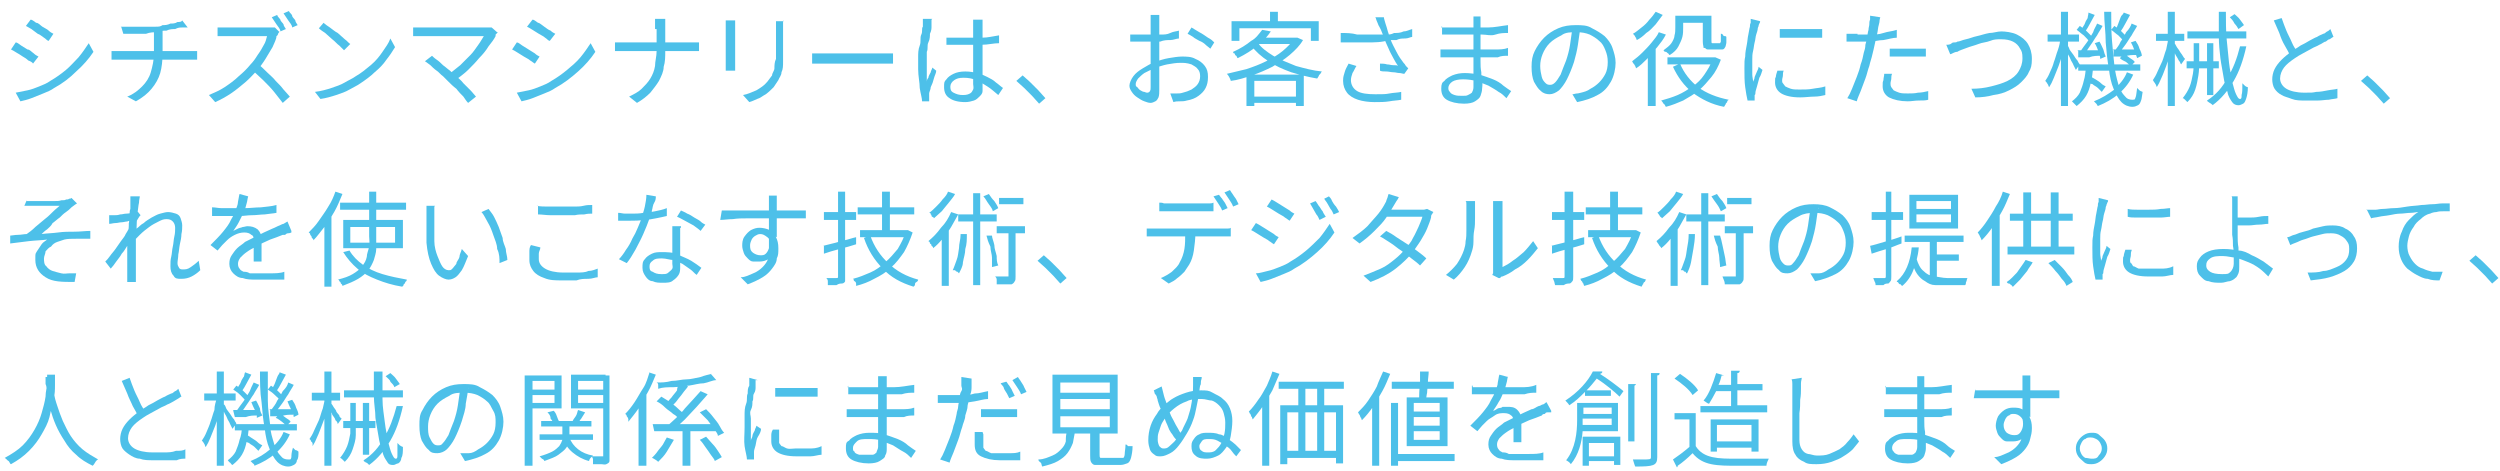 <?xml version="1.0" encoding="UTF-8"?>
<svg id="home_main_copy3_1" xmlns="http://www.w3.org/2000/svg" version="1.1" viewBox="0 0 318.3 60">
  <defs>
    <style>
      .cls-1 {
        fill: #4dc0e9;
      }

      .cls-1, .cls-2 {
        stroke-width: 0px;
      }

      .cls-2 {
        fill: #009240;
      }

      .cls-3 {
        display: none;
      }
    </style>
  </defs>
  <g class="cls-3">
    <path class="cls-2" d="M3.7,5.5c1.2.5,2.1,1,3.3,1.7l-.5.7c-.9-.7-2.1-1.3-3.2-1.8l.4-.6ZM3.4,11.5c.8,0,2.2-.3,3.4-.8,1.6-.6,2.9-1.5,3.9-2.9.7-1,1.2-1.8,1.6-2.9.3.3.4.4.7.6-1.1,2.7-2.7,4.5-5,5.6-.9.4-2.1.9-3.2,1.1h-.7q-.3.2-.5.2l-.2-.9ZM4.7,2.4c1.2.5,2,.9,3.2,1.6l-.5.8c-.8-.7-2.2-1.4-3.1-1.8l.4-.6Z"/>
    <path class="cls-2" d="M20.8,6.5v-2.6c-1.4.2-2,.3-3.9.4-.1-.3-.1-.4-.3-.7h.8c1.6,0,3.8-.3,5.4-.8.7-.2,1.1-.4,1.5-.6l.6.7q-.2,0-.4,0c-1,.4-1.8.6-2.8.8v2.7h3.2c.7,0,.9,0,1.3,0v.8c-.5,0-.7,0-1.3,0h-3.3c-.1,1.3-.3,2-.8,2.9-.7,1.1-1.6,1.9-3.2,2.7-.2-.3-.3-.4-.6-.7,1.5-.6,2.5-1.4,3.2-2.4.4-.7.7-1.5.7-2.5h-3.9c-.6,0-.9,0-1.3,0v-.8c.4,0,.6,0,1.3,0h3.8Z"/>
    <path class="cls-2" d="M37.4,12.5c-1.1-1.3-2.5-2.7-4.2-4.1-.9,1-1.6,1.7-2.5,2.3-.9.7-1.6,1.1-2.6,1.6-.2-.3-.3-.4-.5-.7,1-.4,1.6-.8,2.6-1.5,2.1-1.6,3.8-3.7,4.7-6,0,0,0-.1,0-.2h-4.7c-.6,0-1,0-1.3.2v-.9c.3,0,.4,0,.9,0h5.2c.4,0,.6,0,.8-.2l.5.5c0,0-.2.3-.4.6-.7,1.6-1.3,2.5-2.2,3.7,1.8,1.4,3,2.4,4.4,4l-.8.6ZM36.6,1.7c.6.7,1,1.3,1.4,2l-.7.3c-.3-.7-.7-1.4-1.3-2l.6-.3ZM37.9,1c.5.7.9,1.2,1.3,2l-.6.3c-.4-.8-.7-1.4-1.3-2l.6-.3Z"/>
    <path class="cls-2" d="M41.4,11.3c.9,0,2.6-.4,3.8-1,2.5-1.1,4.3-3.1,5.3-5.8.3.3.4.4.7.6-1.2,2.6-2.6,4.3-4.7,5.4-1.2.7-2.3,1.1-4.3,1.5-.2.1-.3.1-.5.1l-.3-.8ZM42.2,3.2c1.4.9,2.2,1.5,3.1,2.4l-.5.6c-.9-1-1.9-1.8-3.1-2.5l.5-.5Z"/>
    <path class="cls-2" d="M56,6.3c1,.8,1.6,1.4,2.7,2.5.6-.5,1.2-1.1,1.7-1.6.7-.8,1.7-2,2.3-3q0,0,0-.2h-7.6c-.6,0-1,0-1.5,0v-.8c.4,0,.7,0,1.5,0h7.8c.4,0,.5,0,.6,0l.4.5c0,0-.2.2-.5.7-1.3,2-2.7,3.6-4.3,4.9.5.6,1,1.1,2,2.4l-.6.5c-1.2-1.9-3.1-4-5.1-5.6l.5-.4Z"/>
    <path class="cls-2" d="M67,5.5c1.2.5,2.1,1,3.3,1.7l-.4.7c-.9-.7-2.1-1.3-3.3-1.8l.4-.6ZM66.8,11.5c.8,0,2.2-.3,3.4-.8,1.6-.6,2.9-1.5,3.9-2.9.7-1,1.2-1.8,1.6-2.9.3.3.4.4.7.6-1.1,2.7-2.7,4.5-5,5.6-.9.4-2.1.9-3.2,1.1h-.7q-.3.2-.5.2l-.2-.9ZM68.1,2.4c1.2.5,2,.9,3.2,1.6l-.4.7c-.9-.6-2.3-1.3-3.2-1.7l.4-.6Z"/>
    <path class="cls-2" d="M88.2,5.4c.7,0,1,0,1.5,0v.8c-.4,0-.8,0-1.5,0h-3c0,1.8-.4,2.8-1,3.8-.7,1.1-1.7,1.9-3.2,2.7-.2-.3-.3-.4-.5-.7,1.5-.6,2.6-1.5,3.3-2.7.4-.8.6-1.5.7-3.1h-3.7c-.6,0-1,0-1.5,0v-.8c.5,0,.8,0,1.5,0h3.7v-2.2c0-.5,0-.8,0-1.1h.9q0,.3,0,1.1v2.2s3,0,3,0Z"/>
    <path class="cls-2" d="M94.4,2.4c0,.3,0,.5,0,1.1v3.5c0,.6,0,.8,0,1.1h-.9c0-.3,0-.6,0-1.1v-3.6c0-.5,0-.8,0-1.1h.9ZM100.1,2.4c0,.3,0,.5,0,1.1v1.5c0,2.2,0,3.2-.3,4-.4,1.2-1.2,2.1-2.5,2.9-.6.4-1.3.6-2.3.9,0-.3-.2-.4-.5-.7,1.1-.2,1.8-.5,2.5-.9,1.2-.7,1.8-1.6,2-2.7,0-.7.2-1.4.2-2.7v-2.3q0-.8,0-1.1h1.1Z"/>
    <path class="cls-2" d="M103.9,6.9c.4,0,.6,0,1.4,0h7.8c.9,0,1.1,0,1.4,0v.9c-.4,0-.6,0-1.4,0h-7.8c-.9,0-1.1,0-1.4,0v-.9Z"/>
    <path class="cls-2" d="M119.4,2.3c-.6,1.2-1,3.9-1,6s0,1,0,2.7h0c.2-.8.4-1.5.8-2.5,0-.1,0-.2,0-.2l.5.3c-.6,1.2-1.1,2.9-1.1,3.6v.2h-.8s0,0,0-.4c-.2-1.1-.4-2.5-.4-3.8s.2-3.3.8-5.7c0-.2,0-.3,0-.4l1,.2ZM120.7,4.8c.6.2,1.2.2,2.3.2s.9,0,1.4,0v-2.8h.8c0,.4,0,.8,0,1.7v1.1c.9,0,1.9-.3,2.3-.5v.7h-.2c-.6,0-1.3.3-2.1.4v.3c0,.8,0,.9,0,2.5v1c1,.4,1.5.7,2.3,1.3,0,.1.2.1.3.2l-.4.8c-.4-.5-.9-.8-1.9-1.4,0,0,0-.1-.2-.2v.3c0,.4,0,.8-.2,1-.3.7-1.1,1.1-2.2,1.1s-2.3-.7-2.3-1.8,1-1.8,2.4-1.8,1.2.1,1.5.3c0-.3,0-1.2,0-3.6-.5,0-1,0-1.5,0s-1,0-1.5,0h-.7v-.7ZM123.2,9.5c-1.1,0-1.8.5-1.8,1.2s.6,1.1,1.6,1.1,1.1-.2,1.4-.5c.2-.2.3-.5.3-1.1v-.4c-.6-.2-.9-.3-1.5-.3Z"/>
    <path class="cls-2" d="M130.5,10c1,.8,1.7,1.5,2.5,2.7l-.6.5c-.8-1.2-1.6-2-2.5-2.8l.6-.4Z"/>
    <path class="cls-2" d="M147.9,4.6q-.2,0-.4,0c-.9.2-1.7.3-2.3.4v2.4c1.1-.4,2-.5,2.9-.5,2.1,0,3.6,1.1,3.6,2.8s-1.1,2.6-2.6,2.6-1.5-.4-1.9-1.2c-.2-.4-.2-1-.2-1.6v-.2q.4-.1.7-.3v.5c0,1.4.4,2,1.4,2s1.8-.8,1.8-1.9-1.1-2.1-2.9-2.1-1.7.2-2.8.5v3.3c0,.7-.3,1-.9,1s-1.5-.3-2.1-.8c-.4-.3-.6-.7-.6-1.2,0-.9,1-1.9,2.8-2.7v-2.6h-2.6v-.7c.4,0,.7,0,1.3,0h1.2v-1.4c0-.5,0-.8-.1-1.2h.8c-.1.4-.1.6-.1,1.1v1.4c1.1,0,2-.3,2.7-.6l.3.8ZM144.5,8.4c-1.4.7-2.1,1.4-2.1,2s.3.7.8,1c.3.2.7.3,1,.3s.2-.1.3-.2v-3.1ZM151.6,6c-.7-1-1.6-1.8-2.6-2.5l.5-.4c1.2.8,1.8,1.4,2.6,2.4l-.5.5Z"/>
    <path class="cls-2" d="M156.7,10.3v-.8c-.7.2-1,.3-2,.6-.1-.3-.2-.4-.4-.6,2.2-.4,3.7-1,5.5-2.1-.8-.6-1.2-.9-1.8-1.6-.8.7-1.4,1.2-2.6,1.9-.2-.2-.3-.3-.5-.5,1.2-.6,1.9-1.1,2.7-1.8.6-.5,1.2-1.3,1.4-1.7l.7.3c-.1,0-.2.2-.5.6q-.1,0-.2.2h2.9c.5,0,.9,0,1.2,0l.4.4q-.1,0-.2.2c-.8.9-1.6,1.5-2.4,2.1,1.6,1,3.2,1.6,5.3,2-.2.3-.2.4-.3.7-.9-.2-1.2-.3-1.9-.6v2.6c0,.4,0,.7.1,1.1h-.8v-.5h-5.8v.5h-.7c.1-.4.1-.7.1-1.1v-1.8h-.2ZM159.7,2.5c0-.3,0-.6-.1-1h.8c-.1.3-.1.7-.1,1v.4h3.7c.6,0,1,0,1.4,0,0,.3-.1.5-.1.9v.7c0,.4,0,.6.1.9h-.7v-1.9h-9.4v1.8h-.7c0-.3.1-.5.1-.9v-.6c0-.3,0-.6-.1-.9.5,0,.9,0,1.4,0h3.6v-.4h.1ZM162.7,9.4h.8c-1.3-.5-2.1-.9-3.2-1.6-1,.7-1.9,1.1-3.2,1.6h5.6ZM157.3,12.1h5.8v-2.2h-5.8v2.2ZM158.4,5.2c0,0-.1,0-.1,0,.6.7,1.1,1.1,2,1.7.8-.5,1.2-.9,2.1-1.8h-4Z"/>
    <path class="cls-2" d="M168.8,4.6c.3,0,.5,0,1,0,1.1,0,2.6,0,3.9-.3q-.5-1.1-.7-1.6c-.1-.4-.2-.4-.3-.7h.9c0,.2.1.3.4,1.1.2.5.4.9.5,1.2,1.4-.2,2.4-.5,3.1-.8v.8q-.2,0-.6.2c-.8.2-1.3.3-2.3.5.6,1.2,1.4,2.6,2.4,3.8l-.7.5c-.4-.3-.5-.4-.9-.5-.7-.2-1.4-.4-2.3-.4s-2,.2-2.6.6c-.5.3-.7.8-.7,1.3s.2.8.5,1.1c.5.4,1.5.6,2.6.6s2.7-.3,3.6-.8v.8c-1.1.5-2.4.7-3.7.7s-2.7-.4-3.3-1c-.4-.4-.5-.9-.5-1.4s.4-1.3.9-1.7c.8-.6,1.8-.8,3.1-.8s2.1.2,2.7.5h0c-.7-.8-1-1.5-1.7-2.7-.1-.5-.1-.6-.2-.7-1.3.2-2.8.3-4.6.3h-.5v-.7Z"/>
    <path class="cls-2" d="M190.2,12.1c-.4-.4-.8-.7-1.4-1.1-.4-.3-1.1-.7-1.9-1q-.1,0-.2-.1t-.1-.1v.7c0,1.4-.8,2.1-2.5,2.1s-2.6-.7-2.6-1.8,1.2-1.9,3.1-1.9.8,0,1.3.2c0-.1,0-.8-.1-2h-1.5c-.9,0-1.3,0-2.2,0h-.4v-.7c.6,0,1.6.2,3,.2h1.2v-1.9h-1c-.9,0-2.3,0-3.1,0h-.4v-.7c.5.2,1.9.3,3.4.3h1.1q0-1.7-.1-1.9h.8c-.1.3-.1.9-.1,1.9,1.8,0,3.2-.3,3.9-.5v.7q0,0-.8,0c-1.2.2-1.6.2-3.1.3v1.9c1.8,0,2.9-.3,3.6-.6v.8q0,0-.6,0c-.9,0-2,.3-2.9.3,0,1.2,0,1.4.1,2.1,1.2.3,2.3.9,3.6,1.9.2.1.3.2.4.3l-.5.6ZM184.5,9.5c-1.4,0-2.2.5-2.2,1.3s.7,1.1,1.9,1.1,1.2-.2,1.5-.5c.2-.2.3-.6.3-1.2v-.6c-.6-.1-.9-.1-1.5-.1Z"/>
    <path class="cls-2" d="M197.9,8.8c-.7,1.7-1.5,2.5-2.4,2.5s-2.1-1.3-2.1-3.1.5-2.6,1.4-3.5c1-1.1,2.4-1.7,4.1-1.7s2.7.4,3.5,1.3c.8.8,1.3,1.9,1.3,3.1,0,1.9-1,3.5-2.7,4.3-.6.3-1.1.5-2.1.7-.1-.4-.2-.5-.4-.7,1.1-.2,1.7-.4,2.4-.8,1.3-.7,2.1-2,2.1-3.6s-.8-2.8-2.2-3.4c-.5-.2-.9-.3-1.6-.3-.2,1.8-.7,3.8-1.3,5.2ZM196.4,4.2c-1.4.8-2.2,2.3-2.2,4s.6,2.3,1.3,2.3,1.1-.6,1.7-1.9c.5-1.3,1-3.2,1.2-4.9-.8,0-1.4.2-2,.5Z"/>
    <path class="cls-2" d="M208.6,11.7c0,.6,0,1,.1,1.6h-.8c0-.3.1-.9.1-1.6v-2.8c0-.5,0-.9.1-1.5-.5.6-.8,1-1.5,1.5-.1-.3-.2-.3-.4-.6,1.3-.9,2.6-2.3,3.1-3.6l.6.4q-.1,0-.2.3c-.3.6-.6,1-1,1.4v4.9h-.1ZM209.8,2c-.1,0-.2.2-.4.4-.7.9-1.4,1.6-2.6,2.4-.1-.2-.3-.3-.5-.5,1.1-.7,1.8-1.3,2.3-2.1.2-.3.4-.5.5-.7l.7.5ZM216.7,7.6c-.2.2-.2.3-.4.6-.6,1.1-1.3,1.8-2.1,2.6,1.1.9,2.4,1.5,3.8,1.8-.2.3-.3.4-.4.7-1.6-.5-2.7-1.1-4-2-1.2,1-2.4,1.5-3.9,2-.1-.2-.2-.3-.4-.6,1.5-.4,2.6-.9,3.8-1.8-1-.9-1.6-1.7-2.2-3-.5,0-.8,0-1.1,0v-.9c.3,0,.6,0,1.1,0h4.3c.5,0,.8,0,1,0l.5.5ZM212.2,2.8c0,1.2-.2,1.8-.6,2.4-.3.5-.6.8-1.2,1.3-.2-.2-.3-.3-.5-.5.6-.4.8-.6,1.1-1.1.4-.7.6-1.3.6-2.4v-.4h3.9v3.1c0,.2.1.3.7.3s.8,0,.9,0c.2,0,.3-.4.3-1.4.3.2.5.3.7.3-.2,1.7-.3,1.8-1.8,1.8s-1.5,0-1.5-.6v-2.7h-2.6ZM211.6,7.8c.5,1,1,1.8,2,2.6,1-.8,1.5-1.5,2.1-2.6,0,0-4.1,0-4.1,0Z"/>
    <path class="cls-2" d="M222.3,2.4c-.2.5-.4,1.1-.6,2-.2,1.2-.4,2.5-.4,3.9s0,1.5.1,2.4v.4h0c.2-.9.4-1.5.8-2.7l.5.2c-.6,1.2-1,2.8-1,3.5v.2h-.8c0,0,0-.2-.1-.4-.2-1.3-.3-2.3-.3-3.6,0-1.9.2-3.3.6-5.2.1-.6.2-.7.2-1l1,.3ZM225.6,7.5c-.7.8-1,1.3-1,2,0,1,.9,1.5,2.6,1.5s2.3-.2,3-.5v.8q0,0-.3.1c-.9.2-1.8.3-2.7.3-1.4,0-2.4-.3-2.9-1-.3-.3-.4-.7-.4-1.2,0-.8.3-1.4,1.1-2.3l.6.3ZM224,3.8c.5,0,1.2.2,2.2.2s2.6,0,3.5-.4v.8h-.2c-1.2.2-2.1.3-3.4.3s-1.4,0-2.1-.2v-.7Z"/>
    <path class="cls-2" d="M239.1,11.7c1.1-2.2,2-5.1,2.3-6.5l.8.3q-.1.3-.5,1.5c-.5,1.6-1.1,3.3-1.8,4.7h3.2c.6,0,1,0,1.4-.1v.8c-.4-.1-.8-.1-1.4-.1h-8.7c-.7,0-1.1,0-1.4.1v-.8c.4.1.8.1,1.4.1h4.7ZM238.2,2.7c0-.4,0-.7-.1-1.1h.9c-.1.4-.1.7-.1,1.1v1.1h3.6c.7,0,1.1,0,1.5,0v.8c-.4,0-.8,0-1.5,0h-7.7c-.6,0-1,0-1.4,0v-.7c.4,0,.8,0,1.4,0h3.4v-1.2h0ZM235.9,5.4c.6,1.7,1,3.2,1.4,5.2l-.7.3c-.3-1.9-.8-3.6-1.4-5.2l.7-.3Z"/>
    <path class="cls-2" d="M246.6,4.9q.3,0,2.7-.5c1.4-.3,2.7-.5,3.8-.5,2.3,0,3.8,1.2,3.8,3.2s-.9,2.9-2.7,3.8c-1.2.6-2.3.8-4.2,1-.1-.4-.1-.5-.3-.8,1.5,0,2.5-.2,3.5-.6,1.8-.8,2.8-2,2.8-3.5s-1.1-2.4-2.9-2.4-3,.3-5.4.9c-.5,0-.7.2-.9.3l-.2-.9Z"/>
    <path class="cls-2" d="M260.8,2.9c0-.7,0-1.1-.1-1.3h.8c-.1.3-.1.7-.1,1.3v1.3h.4c.4,0,.6,0,.9,0v.7c-.3,0-.5,0-.9,0h-.4c.2.7.5,1.2,1,1.7-.1,0-.2.2-.3.5-.4-.5-.5-.8-.8-1.5,0,1.1.1,1.6.1,2v4.4c0,.7,0,1.1.1,1.5h-.8c.1-.4.1-.8.1-1.5v-3.8c0-.6,0-1.4.1-2.3-.3,1.8-.8,3-1.5,4.1-.1-.2-.3-.4-.4-.6.8-1.1,1.5-2.8,1.7-4.4h-.5c-.4,0-.7,0-.9,0v-.7c.2,0,.5,0,.9,0h.6v-1.4h0ZM263.7,8.8c-.5,0-.8,0-1.2.1v-.7c.4.1.6.1,1.2.1h3c-.1-.5-.2-1-.2-1.7-.1-1.4-.2-1.8-.2-4.1s0-.5-.1-.8h.8c-.1.3-.1.6-.1,1.3,0,1.9.1,3.9.4,5.3h2.4c.8,0,1,0,1.4-.1v.7c-.4-.1-.7-.1-1.4-.1h-2.2c.2.8.4,1.3.7,1.9.7-.6,1.1-1.1,1.3-1.5l.6.4q-.3.3-.6.7c-.3.3-.5.6-.9.9.6.9,1.2,1.4,1.6,1.4s.5-.5.6-1.8c.2.2.4.3.6.4-.3,1.6-.5,2.1-1.1,2.1s-1.4-.6-2.1-1.7c-1,.8-2,1.3-3.3,1.7-.1-.2-.2-.3-.5-.5,1.4-.4,2.4-.8,3.5-1.6-.4-.7-.6-1.3-.8-2.3h-2.3c0,.4,0,.5-.1.7.5.6,1,1,1.8,1.4-.1.1-.2.2-.4.5-.7-.5-1.1-.9-1.5-1.3-.3,1.3-.9,2.2-1.8,3-.2-.2-.3-.3-.5-.5,1.2-.8,1.8-1.9,1.9-3.9,0,0-.5,0-.5,0ZM264.9,1.9c-.4.8-.7,1.4-1.2,2,.3.3.5.5.7.9.4-.6.5-.8.8-1.5l.5.4c-.8,1.3-1.4,2.2-2.1,3,.6,0,1.2-.2,1.8-.3-.2-.4-.2-.5-.5-.9l.4-.2c.4.7.6,1.1.9,1.9l-.5.2c-.1-.3-.1-.4-.2-.6-.8.2-1,.2-2.5.5-.1,0-.2,0-.4,0v-.6h.2q.7-.9,1.1-1.5c-.4-.6-.9-1-1.6-1.6l.4-.4c.2.2.3.2.4.4.5-.7.8-1.3,1-2l.8.2ZM267.3,6.4h.4c.4-.5.6-.7,1-1.3-.5-.7-.9-1.1-1.5-1.6l.4-.4c.2.2.3.3.4.4.4-.6.7-1.1,1-1.8l.6.3c-.5.8-.7,1.2-1.2,1.8.3.3.4.4.7.8.5-.8.7-1,1-1.7l.5.4c-1.1,1.5-1.5,2.1-2.3,2.9.7,0,1.1,0,1.8-.2-.2-.3-.2-.4-.4-.8l.5-.2c.4.6.7,1.1,1,2l-.5.2c-.1-.4-.2-.5-.3-.8-.7,0-1.3.2-2.3.3q-.4,0-.6,0l-.2-.4ZM268.8,6.9c.4.2.6.4,1,.8l-.4.4c-.3-.4-.6-.6-1-.9l.4-.3Z"/>
    <path class="cls-2" d="M275,2.8c0-.8,0-1.1-.1-1.3h.8c-.1.3-.1.7-.1,1.3v1.3h.4c.4,0,.6,0,.9,0v.7c-.3,0-.5,0-.9,0h-.3c.3.9.7,1.5,1.3,2.2-.1,0-.3.3-.4.5-.4-.6-.7-1.1-1-1.8,0,1,.1,1.5.1,2v4.2c0,.7,0,1.1.1,1.5h-.8c.1-.4.1-.8.1-1.5v-4c0-.6,0-.9.1-2.2-.3,1.2-.4,1.8-.8,2.7-.3.6-.5,1-.9,1.6-.1-.3-.2-.3-.4-.6.5-.7.9-1.5,1.3-2.4.3-.7.5-1.7.7-2.4h-.6c-.4,0-.7,0-.9,0v-.5c.2,0,.5,0,.9,0h.7v-1.3h-.2ZM279.7,6.3c0-.5,0-.7-.1-1h.7c-.1.4-.1.7-.1,1.1v1.1h.1c.4,0,.7,0,.9,0v.6c-.4,0-.7,0-.9,0h-.1v2.1c0,.5,0,.8.1,1.1h-.7c0-.5.1-.7.1-1.1v-2.1h-1.3c-.1,2-.5,3-1.3,4-.2-.2-.3-.3-.5-.5.8-.8,1.1-1.7,1.2-3.5-.4,0-.6,0-.9,0v-.7c.3,0,.5,0,.9,0v-1c0-.7,0-.9-.1-1.2h.7c0,.2-.1.5-.1.9v1.3h1.2v-1.1h.2ZM284.5,6.1c-.1.2-.2.3-.4.9-.4,1-.8,2-1.3,2.8.3,1,.6,1.6,1,2.2.2.2.3.3.4.3.2,0,.3-.8.4-2,.3.2.4.3.6.4-.2,1.7-.4,2.3-.9,2.3h0c-.6,0-1.3-1.1-1.8-2.6-.8,1.2-1.7,2-3,2.8-.2-.2-.3-.4-.5-.5,1.4-.8,2.4-1.7,3.3-3-.4-1.4-.5-3-.6-5.2h-2.9c-.5,0-.9,0-1.3,0v-.8c.4,0,.8,0,1.3,0h2.9v-1.5c0-.3,0-.5-.1-.8h.8c0,.3-.1.5-.1,1.2v1.1h1.5c.5,0,.9,0,1.3,0v.8c-.4,0-.7,0-1.3,0h-1.5c.1,1.9.2,3.1.5,4.4.6-1,1-2.3,1.2-3.1l.5.3ZM284.1,3.4c-.4-.6-.7-.8-1.4-1.3l.4-.4c.6.4,1,.8,1.4,1.3l-.4.4Z"/>
    <path class="cls-2" d="M290.6,2c.1.9.6,3,1,4.4q.8-.3,3.2-1.2c.5-.2.6-.2.8-.4l.4.8c-.8.2-2.7.8-3.8,1.3-2.3.9-3.3,1.8-3.3,3s.4,1.2,1.3,1.4c.5.1,1.4.2,2.4.2s2.9-.2,3.6-.4v.9q-.1,0-.8.1c-1.3.1-1.9.2-2.9.2s-2.2-.1-2.8-.3c-1.1-.4-1.6-1.1-1.6-2.1s.4-1.5,1.2-2.2c.5-.4.9-.7,1.7-1.1-.4-1.1-.6-1.8-1-3.7q-.1-.6-.2-.8h.8Z"/>
    <path class="cls-2" d="M300.3,10c1,.8,1.7,1.5,2.5,2.7l-.6.5c-.8-1.2-1.6-2-2.5-2.8l.6-.4Z"/>
    <path class="cls-2" d="M2.3,30.1c.5,0,1.1-.1,2.3-.3.9-.5,1.4-.8,2.7-1.9.7-.6,1.1-.9,1.9-1.7.2-.1.2-.2.4-.3-.6.1-2.1.3-4.2.3s-.6,0-.8.1v-.8c.3,0,.6.1,1.2.1,1,0,2.9-.1,3.8-.2.3,0,.5-.1.7-.2l.5.6c-.2.1-.2.2-.6.5-1.4,1.4-3.1,2.7-4.4,3.4h0c.8-.1.9-.2,6.8-.7q.2,0,.4-.1v.7h-.2c-1.3,0-2.6.3-3.6.7-.7.3-1.3.8-1.7,1.3-.4.6-.5.9-.5,1.3s.2.9.6,1.2c.5.4,1.5.6,2.6.6s.6,0,.9,0v.8h-.8c-1.5,0-2.7-.4-3.3-.9-.5-.4-.7-1-.7-1.5,0-.9.6-1.8,1.8-2.5.4-.2.7-.4,1.3-.6h0q-.2,0-.7.1c-.4.1-1.2.2-2.2.3-1.9.2-3.5.5-4,.6l-.2-.8Z"/>
    <path class="cls-2" d="M15.1,32.6c.4-.2,1.2-1,2.3-2.2,0-1.2.1-2.1.1-2.6q-1.8.1-2,.2v-.7h.4c.2,0,.8,0,1.7-.1,0-1,.1-1.6.1-1.8v-.7h.9c-.1.3-.1.6-.2,2.4.1,0,.2,0,.3-.1l.3.4c-.2.1-.3.3-.6.8v1.8h0c.3-.4.6-.7,1.7-1.6,1.3-1.1,2-1.4,2.9-1.4s1.5.5,1.5,1.4,0,.8-.6,3.2c-.2.9-.3,1.5-.3,1.9,0,.6.3,1,.8,1s1.5-.9,1.9-2.2c.2.3.3.4.5.7-.8,1.6-1.5,2.2-2.5,2.2s-.7,0-.9-.3c-.4-.3-.6-.7-.6-1.4s0-.8.5-3.1c.2-.9.3-1.6.3-1.9,0-.5-.3-.8-.8-.8s-1.2.3-2.1.9c-.8.6-1.2.9-2.5,2.3v4.8h-.8q.1-.5.1-2.2t.1-2.2h0c-.1.2-.2.3-1.1,1.3-.4.4-.6.6-.7.8l-.7-.8Z"/>
    <path class="cls-2" d="M31.9,26.5c.4-.9.6-1.4.7-1.8l.9.2q0,.2-.4.7c-.2.4-.4.8-.4.9q0,0,.8-.1c1.6-.1,3-.3,3.6-.5v.7c-.1,0-.2,0-.4.1-1.3.2-2.7.3-4.3.3-.7,1.3-1.1,1.9-2,2.7h0q.5-.4.7-.5c.6-.4,1.3-.7,2-.7,1,0,1.5.5,1.7,1.5.8-.3,1.8-.7,2.3-.9.6-.2.7-.2.9-.4l.4.8c-.7.1-2,.6-3.5,1.2v2.6h-.7c0-.3,0-1.1,0-2v-.4c-1.8.9-2.6,1.5-2.6,2.3s.8,1.3,2.7,1.3,2.8-.2,3.5-.5v.8c-.1,0-.2,0-.4,0-1.1.2-2.2.3-3.1.3-2.3,0-3.4-.6-3.4-1.9s.4-1.4,1.3-2c.4-.3,1.1-.7,2-1.1,0-.8-.5-1.1-1.1-1.1s-1.9.5-3,1.4c-.5.4-.8.7-1,1l-.6-.6c.9-.7,2.1-2.2,3-3.8q0-.1.1-.1h.1c-.1-.1-.2-.1-.2-.1h-2.5v-.7c.5.1,1.5.1,2.8.1h0v.2Z"/>
    <path class="cls-2" d="M42.6,30.2c0-.7,0-.9,0-1.6-.3.7-.6,1.1-1.2,2l-.5-.5c.9-1.1,1.7-2.4,2.2-3.9.3-.8.4-1.2.5-1.9l.8.2c0,.2,0,.3-.2.7-.3.9-.5,1.4-.9,2.3v7c0,.6,0,1.1,0,1.5h-.8c0-.5,0-.9,0-1.6v-4.2h-.2ZM45.6,26.4c-.5,0-.8,0-1.2.1v-.7c.4.1.7.1,1.2.1h2.5c0-.8,0-1.1,0-1.5h.8c0,.4,0,.5,0,1.5h2.9c.5,0,.9,0,1.2-.1v.7c-.3-.1-.6-.1-1.2-.1h-2.9v1.4h3.3v3.5c-.4,0-.7-.1-1.3-.1h-2.3c-.2,1.1-.3,1.6-.7,2.2,1.4,1,3,1.6,5.2,1.8-.2.2-.3.4-.4.7-2.1-.4-3.8-1-5.1-2-.7.9-1.7,1.5-3.3,2.1,0-.3-.2-.4-.4-.6,1.6-.5,2.6-1.1,3.3-1.9-.4-.3-.6-.6-1-1s-.3-.3-.4-.5l.6-.4c.2.4.6.9,1.1,1.4.3-.5.4-.9.5-1.8h-2c-.5,0-.8,0-1.2.1v-3.5h3.4v-1.4h-2.4ZM45.5,28.4v2.2h2.5c0-.6,0-1.2,0-2.2h-2.6ZM48.7,28.4q0,1.4,0,2.2h2.8v-2.2h-2.7Z"/>
    <path class="cls-2" d="M56.6,26c0,.4,0,.8,0,1.4s0,2.1.2,3c0,1.3.5,2.4.9,3,.2.3.4.5.7.5s.5-.2.7-.7c.3-.7.5-1.3.7-2.2.2.3.3.4.6.6-.6,2.2-1.2,3-2,3s-1.6-1.1-2-2.8c-.3-1.1-.4-2.5-.4-5.4v-.4h.7ZM62.9,26.7c.8,1,1.4,1.8,1.8,2.9.5,1.1.7,1.9,1,3.4l-.7.3c-.3-2.4-1.2-4.6-2.7-6.3l.6-.3Z"/>
    <path class="cls-2" d="M71.1,30.4c-.9.7-1.3,1.3-1.3,2s.4,1.1,1.1,1.4c.5.2,1.4.3,2.5.3,1.6,0,3.1-.2,3.8-.5v.9q0,0-.3,0c-1,.2-2.3.3-3.5.3s-2.3,0-3-.4c-1-.4-1.5-1-1.5-1.9s.4-1.5,1.4-2.4l.8.2ZM69.9,25.8c.8.2,1.9.3,3.4.3s2.5-.1,3.2-.3v.7c-.7.3-1.9,1.1-3.1,1.9l-.5-.4c1.1-.8,1.7-1.1,2.4-1.4h0c-.7.1-1.2.2-2.2.2s-1.9-.1-2.8-.2h-.4v-.8Z"/>
    <path class="cls-2" d="M84.7,24.7c0,.2,0,.3-.2.8s-.2.8-.4,1.5c1-.1,1.8-.2,2.4-.4v.7q0,0-.5.1c-.5.1-1.4.2-2.1.3-.4,1.4-.9,2.6-1.5,3.8-.4.7-.4.8-1.2,2.1l-.7-.4c.4-.5.8-1.1,1.2-2,.6-1.2,1-2.1,1.4-3.4h-2.3v-.8c.5.1.8.1,1.6.1h.9c.3-1,.4-1.9.5-2.5h.9ZM90.9,34.7c-.5-.6-1.4-1.3-2.4-1.8v.4c0,1.4-.8,2.1-2.4,2.1s-2.5-.7-2.5-1.8.4-1.3,1.2-1.6c.4-.2.9-.3,1.5-.3s.9.1,1.4.2c0-.6,0-1.4,0-1.8s0-.8,0-1.3h.7c0,.6-.2.8-.2,1.3s0,1.4,0,2c1.1.5,1.9,1,2.6,1.6q0,0,.2.2l-.2.8ZM86.3,32.4c-1.1,0-1.9.5-1.9,1.2s.6,1.2,1.8,1.2,1.7-.5,1.7-1.5v-.6c-.6-.2-1-.3-1.6-.3ZM90.9,28.9c-1-.7-2-1.3-3.4-1.8l.4-.6c1.5.6,2.4,1,3.4,1.7l-.4.7Z"/>
    <path class="cls-2" d="M93.7,26.8h.5c.3,0,.4,0,2.6-.1,1.3-.1,2.5-.1,3.1-.1,0-1.3,0-1.5,0-1.8h.8c0,.3,0,.7,0,1.5h0v.3h2.5c.9,0,1,0,1.4-.1v.8c-.5-.1-.9-.1-2.6-.1h-1.4v2.7c.2.5.3.9.3,1.5,0,1.3-.6,2.5-1.7,3.3-.5.4-1.1.7-2,1.1-.2-.4-.3-.4-.5-.7,1-.3,1.6-.6,2.1-1,.9-.7,1.3-1.6,1.4-2.9h0c0,.3-.2.5-.3.7-.4.5-1,.7-1.7.7-1.2,0-2.1-.8-2.1-2s1-2.1,2.3-2.1,1.2.2,1.5.6h0v-1.8c-2.2,0-5.3.2-6.1.3v-.8ZM99.3,29.3c-.3-.2-.6-.2-.9-.2-.9,0-1.5.6-1.5,1.4s.6,1.4,1.4,1.4,1.6-.7,1.6-1.6-.2-.8-.6-1Z"/>
    <path class="cls-2" d="M108.1,27.6c-.3,0-.6,0-1.1.1v-.7c.3.1.6.1,1.1.1h.8v-1.3c0-.5,0-.9,0-1.3h.8c0,.4,0,.8,0,1.3v1.2h.3c.4,0,.7,0,1-.1v.7c-.4-.1-.7-.1-1.1-.1h-.3v2.7c.5-.2.7-.4,1.3-.7v.7c-.4.2-.8.4-1.3.7v4.2c0,.7-.3.8-1.3.8h-1c0-.2,0-.4-.2-.7.5,0,.9,0,1.2,0s.5,0,.5-.4v-3.7q-.4.2-1,.4c-.3.1-.4.2-.6.3l-.2-.7c.5-.1.8-.2,1.8-.7v-3h-.5ZM114,27h-1.6c-.6,0-1.1,0-1.3.1v-.7c.3.1.7.1,1.3.1h1.6v-.7c0-.5,0-.9,0-1.3h.8c0,.4,0,.8,0,1.3v.7h2.3c.5,0,1,0,1.3-.1v.8c-.3-.1-.8-.1-1.3-.1h-2.3v2.2h1.7c.4,0,.7,0,.9-.1l.4.4c0,.2-.2.3-.4.7-.5.9-1.3,2-2.3,2.9,1.2,1,2.2,1.6,3.7,2.1-.2.2-.3.4-.4.7-1.5-.7-2.7-1.4-3.8-2.4-1.3,1.1-2.5,1.8-3.9,2.3,0-.2-.2-.4-.4-.6,1.4-.4,2.6-1,3.9-2.1-.6-.6-1-1.2-1.4-1.9-.3-.5-.4-.8-.6-1.4-.4,0-.6,0-.8.1v-.7c.3.1.7.1,1.1.1h1.7v-2.4h0ZM112.7,29.9c.4,1.2.9,2,1.8,3,1.1-1,1.7-1.8,2.3-3,0,0-4.1,0-4.1,0Z"/>
    <path class="cls-2" d="M122,31.3c0-.6,0-1,0-1.6-.4.5-.7.8-1.2,1.3,0-.2-.2-.3-.4-.5,1.2-.9,2.3-2.3,2.7-3.5l.7.4q0,.2-.5.8c-.2.3-.4.7-.7,1v5.4c0,.7,0,1.1,0,1.5h-.8c0-.4,0-.8,0-1.5v-3.3h0ZM123.6,24.7q-.2.3-.6.7c-.5.7-1.2,1.4-2,2,0-.2-.3-.4-.5-.5,1.2-.8,2.1-1.8,2.4-2.7l.7.5ZM125,28.9c-.2,2.5-.5,4.1-1.1,5.6,0,0,0,0,0,0-.2-.2-.3-.2-.5-.3.7-1.5,1-3,1-5.2h.7ZM127.4,27.1c.5,0,.8,0,1.1-.1v.7c-.3-.1-.6-.1-1.1-.1h-.8v6.9c0,.6,0,1,0,1.4h-.8c0-.5,0-.9,0-1.4v-6.9h-.9c-.5,0-.7,0-1.1.1v-.7c.3.1.6.1,1.1.1h.8v-1.4c0-.5,0-.8,0-1.2h.8c0,.4,0,.7,0,1.2v1.4h.9ZM127.5,24.7c.5.6.7.9,1.1,1.6l-.5.3c-.4-.7-.6-1.1-1.1-1.7l.5-.2ZM128,28.8c.6,1.8.8,3,1.1,4.8l-.7.2c-.2-2-.5-3.2-1-4.9h.6ZM129.6,28.5c-.5,0-.7,0-1,.1v-.7c.3.1.5.1,1,.1h1.7c.5,0,.8,0,1.1-.1v.7c-.3-.1-.6-.1-1.1-.1h-.3v6.3c0,.8-.2.9-1.4.9s-.8,0-1.2,0c0-.3-.1-.5-.1-.7.6,0,1,0,1.6,0s.4,0,.4-.3v-6.4h-.7v.2ZM132.2,26c-.3,0-.6-.1-1-.1h-1.3c-.4,0-.7,0-1,.1v-.7c.2,0,.6.1,1,.1h1.3c.4,0,.7,0,1-.1v.7Z"/>
    <path class="cls-2" d="M134.6,32.8c1,.8,1.7,1.5,2.5,2.7l-.6.5c-.8-1.2-1.6-2-2.5-2.8l.6-.4Z"/>
    <path class="cls-2" d="M151.4,29.4c0,.4-.1.8-.1,1.3-.2,1.6-.7,2.7-1.8,3.6-.6.5-1.2.8-2.3,1.3-.1-.3-.2-.4-.5-.7,1.7-.6,2.8-1.4,3.4-2.7.3-.7.5-1.7.5-2.7h-3.6c-.6,0-1,0-1.5.1v-.8c.5.1.7.1,1.5.1h7.6c.7,0,1,0,1.5-.1v.8c-.4,0-.8-.1-1.5-.1h-3.2ZM146.8,25.5c.4.1.7.1,1.5.1h4.1c.8,0,1,0,1.4-.1v.8c-.4-.1-.7-.1-1.4-.1h-4.1c-.7,0-1.1,0-1.4.1v-.8ZM154.4,24.4c.6.7,1,1.3,1.4,2l-.6.3c-.4-.7-.8-1.4-1.3-2.1l.5-.2ZM155.8,23.7c.5.7.9,1.2,1.3,2l-.6.3c-.4-.8-.7-1.4-1.3-2l.6-.3Z"/>
    <path class="cls-2" d="M159.6,28.5c1.2.5,2.1,1,3.3,1.7l-.4.7c-.9-.7-2.1-1.3-3.3-1.8l.4-.6ZM159.3,34.4c.8,0,2.2-.3,3.4-.8,1.6-.6,2.9-1.6,3.9-2.9.7-1,1.2-1.8,1.6-2.9.3.3.4.4.7.6-1.1,2.7-2.7,4.5-5,5.6-.9.4-2.1.9-3.2,1.1h-.7c0,0-.5.2-.5.2l-.2-.9ZM160.6,25.3c1.2.5,2,.9,3.2,1.6l-.4.7c-.8-.6-2.2-1.4-3.1-1.7l.3-.6ZM167.4,24.6c.6.7,1,1.3,1.4,2l-.6.3c-.4-.7-.8-1.4-1.3-2.1l.5-.2ZM168.8,23.9c.5.7.9,1.2,1.3,2l-.6.3c-.4-.8-.7-1.4-1.3-2l.6-.3Z"/>
    <path class="cls-2" d="M176.7,24.7c-.2.2-.2.3-.4.7-.2.4-.4.7-.5.9h4.1c.3,0,.5,0,.7-.1l.5.5c-.1.2-.2.3-.4.8-.9,2.4-2,4.3-3.4,5.6-1.1,1-2.3,1.8-4.1,2.6-.2-.3-.3-.4-.5-.7,1.1-.4,1.8-.8,2.7-1.4,1.1-.7,1.7-1.3,2.3-2.1-.9-.8-1.9-1.6-3-2.2l.5-.5c1.1.7,1.9,1.2,2.9,2.1.8-1.2,1.4-2.5,1.9-4h-4.7c-.9,1.5-1.8,2.5-3.1,3.6-.2-.3-.3-.3-.6-.5,1.4-1,2.5-2.2,3.3-3.7.4-.8.7-1.3.8-1.8l1,.2Z"/>
    <path class="cls-2" d="M186.5,25.4q-.1.3-.1,1.1c-.1,3.5-.2,4.5-.7,5.8-.5,1.2-1,2-2.3,3.2-.2-.3-.3-.4-.6-.6,1.1-.8,1.8-1.8,2.2-3,.4-1.1.6-2.9.6-5.6s0-.7-.1-.9h1ZM189.7,25.2c-.1.3-.1.5-.1,1.1v8c1-.4,1.7-.8,2.4-1.5.8-.8,1.3-1.6,1.6-2.7.2.3.3.4.6.6-.7,1.5-1.5,2.5-2.6,3.3-.6.4-1.1.7-1.9,1-.2,0-.3,0-.4.2-.1,0-.2,0-.3,0l-.4-.5q.1-.2.1-.8v-7.7q.1-.8.1-1.1h.9Z"/>
    <path class="cls-2" d="M197.6,27.6c-.3,0-.6,0-1.1.1v-.7c.3.1.6.1,1.1.1h.8v-1.3c0-.5,0-.9-.1-1.3h.8c-.1.4-.1.8-.1,1.3v1.2h.3c.4,0,.7,0,1-.1v.7c-.4-.1-.7-.1-1.1-.1h-.2v2.7c.5-.2.7-.4,1.3-.7v.7c-.4.2-.8.4-1.3.7v4.2c0,.7-.3.8-1.3.8h-1c0-.2-.1-.4-.2-.7.5,0,.9,0,1.2,0s.5,0,.5-.4v-3.7q-.4.2-1,.4c-.3.1-.4.2-.6.3l-.2-.7c.5-.1.8-.2,1.8-.7v-3h-.6ZM203.5,27h-1.6c-.6,0-1.1,0-1.3.1v-.7c.3.1.7.1,1.3.1h1.6v-.7c0-.5,0-.9-.1-1.3h.8c-.1.4-.1.8-.1,1.3v.7h2.3c.5,0,1,0,1.3-.1v.8c-.3-.1-.8-.1-1.3-.1h-2.3v2.2h1.7c.4,0,.7,0,.9-.1l.4.4c-.1.2-.2.3-.4.7-.5.9-1.3,2-2.3,2.9,1.2,1,2.2,1.6,3.7,2.1-.2.2-.3.4-.4.7-1.5-.7-2.7-1.4-3.8-2.4-1.3,1.1-2.5,1.8-3.9,2.3-.1-.2-.2-.4-.4-.6,1.4-.4,2.6-1,3.9-2.1-.6-.6-1-1.2-1.4-1.9-.3-.5-.4-.8-.6-1.4-.4,0-.6,0-.8.1v-.7c.3.1.7.1,1.1.1h1.7v-2.4h0ZM202.1,29.9c.4,1.2.9,2,1.8,3,1.1-1,1.7-1.8,2.3-3,0,0-4.1,0-4.1,0Z"/>
    <path class="cls-2" d="M211.5,31.3c0-.6,0-1,.1-1.6-.4.5-.7.8-1.2,1.3-.1-.2-.2-.3-.4-.5,1.2-.9,2.3-2.3,2.7-3.5l.7.4q-.1.2-.5.8c-.2.3-.4.7-.7,1v5.4c0,.7,0,1.1.1,1.5h-.8c.1-.4.1-.8.1-1.5v-3.3h-.1ZM213.1,24.7q-.2.3-.6.7c-.5.7-1.2,1.4-2,2-.1-.2-.3-.4-.5-.5,1.2-.8,2.1-1.8,2.4-2.7l.7.5ZM214.5,28.9c-.2,2.5-.5,4.1-1.1,5.6-.1,0-.1,0-.1,0-.2-.2-.3-.2-.5-.3.7-1.5,1-3,1-5.2h.7ZM216.9,27.1c.5,0,.8,0,1.1-.1v.7c-.3-.1-.6-.1-1.1-.1h-.8v6.9c0,.6,0,1,.1,1.4h-.8c.1-.5.1-.9.1-1.4v-6.9h-.9c-.5,0-.7,0-1.1.1v-.7c.3.1.6.1,1.1.1h.8v-1.4c0-.5,0-.8-.1-1.2h.8c-.1.4-.1.7-.1,1.2v1.4h.9ZM217,24.7c.5.6.7.9,1.1,1.6l-.5.3c-.4-.7-.6-1.1-1.1-1.7l.5-.2ZM217.5,28.8c.6,1.8.8,3,1.1,4.8l-.7.2c-.2-2-.5-3.2-1-4.9h.6ZM219.1,28.5c-.5,0-.7,0-1,.1v-.7c.3.1.5.1,1,.1h1.7c.5,0,.8,0,1.1-.1v.7c-.3-.1-.6-.1-1.1-.1h-.4v6.3c0,.8-.2.9-1.4.9s-.8,0-1.2,0c0-.3-.1-.5-.1-.7.6,0,1,0,1.6,0s.4,0,.4-.3v-6.4h-.6v.2ZM221.6,26c-.3,0-.6-.1-1-.1h-1.3c-.4,0-.7,0-1,.1v-.7c.2,0,.6.1,1,.1h1.3c.4,0,.7,0,1-.1v.7Z"/>
    <path class="cls-2" d="M228.6,31.6c-.7,1.7-1.5,2.5-2.4,2.5s-2.1-1.3-2.1-3.1.5-2.6,1.4-3.5c1-1.1,2.4-1.7,4.1-1.7s2.7.4,3.5,1.3c.8.8,1.3,1.9,1.3,3.1,0,1.9-1,3.5-2.7,4.3-.6.3-1.1.5-2.1.7-.1-.4-.2-.5-.4-.7,1.1-.2,1.7-.4,2.4-.8,1.3-.7,2.1-2,2.1-3.6s-.8-2.8-2.2-3.4c-.5-.2-.9-.3-1.6-.3-.2,1.8-.7,3.8-1.3,5.2ZM227.1,27c-1.4.8-2.2,2.3-2.2,4s.6,2.3,1.3,2.3,1.1-.6,1.7-1.9c.5-1.3,1-3.2,1.2-4.9-.8,0-1.4.2-2,.5Z"/>
    <path class="cls-2" d="M238,27.5c-.3,0-.6,0-1,.1v-.7c.3.1.6.1,1,.1h.8v-1.2c0-.6,0-1-.1-1.3h.8c-.1.3-.1.7-.1,1.3v1.2h.6c.5,0,.7,0,.9-.1v.7c-.3,0-.5-.1-.9-.1h-.6v2.6c.7-.3.8-.4,1.5-.7v.6c-.6.3-.8.4-1.5.7v4.4c0,.6-.3.8-1.1.8s-.7,0-1.1,0c0-.2-.1-.4-.1-.7.5,0,.9,0,1.3,0s.5,0,.5-.4v-3.8c-.4.2-.6.3-1,.4-.2.1-.4.2-.6.3l-.2-.7c.5-.1.9-.2,1.9-.6v-2.8h-1ZM244.9,35c.5,0,1,0,1.7,0s1.4,0,2.1,0c-.1.3-.2.5-.2.7h-1c-2.3,0-3.5-.2-4.3-.7-.4-.3-.8-.6-1.3-1.2-.4.9-.9,1.6-1.5,2.3-.2-.2-.3-.3-.6-.4.7-.7,1.2-1.3,1.6-2.3.3-.7.5-1.3.6-2l.7.2c-.1.2-.1.4-.2.7-.1.3-.2.5-.3.9.6.9,1.2,1.4,2.1,1.7v-4.1h-2.4c-.5,0-.8,0-1.1.1v-.7c.4.1.7.1,1.1.1h5.4c.5,0,.8,0,1.1-.1v.7c-.3-.1-.7-.1-1.1-.1h-2.4v1.6h1.8c.5,0,.8,0,1.1,0v.7c-.3,0-.6,0-1.1,0h-1.8v2.1h0ZM242.8,29.1h-1.2v-4.2c.4,0,.7.1,1.2.1h3.5c.6,0,.9,0,1.2-.1,0,.3-.1.5-.1,1v2.1c0,.4,0,.7.1,1.1h-4.7ZM242.3,26.7h4.5v-1.2h-4.5v1.2ZM242.3,28.6h4.5v-1.3h-4.5v1.3Z"/>
    <path class="cls-2" d="M254.3,24.4c-.1.2-.1.3-.3.7-.3,1-.6,1.6-1,2.3v7c0,.6,0,1.1.1,1.5h-.8c.1-.5.1-.9.1-1.6v-4.4c0-.6,0-1,.1-1.6-.5.9-.8,1.4-1.4,2.1h-.1q-.1-.3-.4-.5c1-1.1,1.7-2.1,2.2-3.4.4-.9.7-1.9.8-2.5l.7.4ZM257.1,32.9c-.9,1.3-1.7,2.2-2.9,3.1-.2-.2-.3-.3-.6-.5,1.3-.8,2.1-1.7,2.9-3l.6.4ZM259.5,27.3v-1.7c0-.4,0-.7-.1-1.1h.8c-.1.4-.1.7-.1,1.1v1.7h.9c.5,0,.9,0,1.2-.1v.8c-.3-.1-.7-.1-1.2-.1h-.9v3.3h1.2c.5,0,.9,0,1.3-.1v.8c-.4-.1-.7-.1-1.3-.1h-6.3c-.5,0-.9,0-1.3.1v-.8c.3.1.7.1,1.3.1h1.2v-3.3h-.7c-.5,0-.9,0-1.2.1v-.8c.3.1.7.1,1.2.1h.7v-1.7c0-.4,0-.7-.1-1.1h.8c-.1.3-.1.6-.1,1.1v1.7h2.7ZM259.5,31.2v-3.3h-2.6v3.3h2.6ZM259.7,32.4c.9,1.3,1.7,2.2,3,3-.2.2-.4.3-.5.6-1.1-.8-2.1-1.9-3-3.2l.5-.4Z"/>
    <path class="cls-2" d="M267.1,25.2c-.2.5-.4,1.1-.6,2-.2,1.2-.4,2.5-.4,3.9s0,1.5.1,2.4v.4h0c.2-.9.4-1.5.8-2.7l.5.2c-.6,1.2-1,2.8-1,3.5v.2h-.8c0-.1,0-.2-.1-.4-.2-1.3-.3-2.3-.3-3.6,0-1.9.2-3.3.6-5.2.1-.6.2-.7.2-1l1,.3ZM270.3,30.3c-.7.8-1,1.3-1,2,0,1,.9,1.5,2.6,1.5s2.3-.2,3-.5v.8q-.1,0-.3,0c-.9.2-1.8.3-2.7.3-1.4,0-2.4-.3-2.9-1-.3-.3-.4-.7-.4-1.2,0-.8.3-1.4,1.1-2.3l.6.3ZM268.8,26.6c.5.1,1.2.2,2.2.2s2.6-.1,3.5-.4v.8h-.2c-1.2.2-2.1.3-3.4.3s-1.4,0-2.1-.2v-.7Z"/>
    <path class="cls-2" d="M283.2,24.7c-.1.3-.1.5-.1,1.7v1.4c1.4,0,3.1-.2,3.8-.5v.8q-.1,0-.7.1c-1.3.2-2,.3-3.1.3.1,1.5.1,2.7.2,3.5,1.1.3,2.1.9,3.5,1.9.2.2.3.2.6.4l-.5.8c-.5-.7-2-1.6-3.2-2.2-.1,0-.2,0-.3,0,0,.2.1.4.1.7,0,.7-.2,1.2-.5,1.5-.4.4-1.2.7-2,.7-1.6,0-2.6-.7-2.6-1.9s1.2-2,3-2,1.1.1,1.4.2c-.1-.4-.2-4.1-.2-6.1s0-.7-.1-1h.7v-.2ZM281.2,32.4c-1.4,0-2.2.5-2.2,1.3s.1.5.2.6c.3.4.9.6,1.7.6s1.2-.2,1.5-.5c.2-.2.3-.5.3-1v-.8c-.6-.2-1-.2-1.5-.2Z"/>
    <path class="cls-2" d="M290.2,30q.3,0,1.2-.2c1.7-.4,2.8-.6,4-.6s1.8.2,2.3.7.8,1.1.8,1.9-.5,1.9-1.4,2.6c-.8.6-1.9,1-3.2,1.1h-.9c-.1-.2-.1-.3-.3-.7h.2c.8,0,1.8-.2,2.5-.4,1.5-.5,2.4-1.5,2.4-2.7s-.8-1.9-2.4-1.9-1.9.1-3.5.5c-.8.2-1,.2-1.4.4l-.3-.7Z"/>
    <path class="cls-2" d="M300.5,26.6h1.2c1.3-.1,5.7-.4,7.3-.4s1.3-.1,1.6-.2v.8c-1,0-1.9.3-2.9.8-1.6.9-2.6,2.4-2.6,3.7s.7,2.1,2.1,2.6c.5.2,1.2.3,1.6.3h.1v.9q-.3,0-.9-.2c-1.4-.3-2.5-.9-3.1-1.7-.4-.5-.6-1.2-.6-1.9,0-1.3.8-2.6,2-3.6.5-.4,1.1-.7,1.8-1h0c-1,.2-1.2.2-2.9.3-2.7.2-4,.3-4.7.4v-.8Z"/>
    <path class="cls-2" d="M313.8,32.8c1,.8,1.7,1.5,2.5,2.7l-.6.5c-.8-1.2-1.6-2-2.5-2.8l.6-.4Z"/>
    <path class="cls-2" d="M8.2,47.3c0,.2-.1.7-.1,1.1,0,.8.1,2.1.3,2.8.3,1.2.8,2.6,1.6,3.6.5.8,1.2,1.6,2,2.2.4.4.8.6,1.6,1.1-.3.2-.4.4-.6.7-1.2-.8-1.7-1.3-2.5-2.1-1.4-1.6-2.2-3.2-2.7-5.6-.3,2-.8,3.3-1.7,4.5-.4.7-1,1.3-1.6,1.8-.5.5-.9.7-1.8,1.3-.2-.3-.3-.4-.6-.6,1.3-.8,1.9-1.2,2.7-2.1,1.2-1.3,2-2.8,2.4-4.7.2-.9.3-1.8.3-2.8s0-.9,0-1.2h.8Z"/>
    <path class="cls-2" d="M18.6,47.6c.1.9.6,3,1,4.4q.8-.3,3.2-1.2c.5-.2.6-.2.8-.4l.4.8c-.8.2-2.7.8-3.8,1.3-2.3.9-3.3,1.8-3.3,3s.4,1.2,1.3,1.4c.5,0,1.4.2,2.4.2s2.9-.2,3.6-.4v.9q-.1,0-.8,0c-1.3,0-1.9.2-2.9.2s-2.2,0-2.8-.3c-1.1-.4-1.6-1.1-1.6-2.1s.4-1.6,1.2-2.2c.5-.4.9-.7,1.7-1.1-.4-1.1-.6-1.8-1-3.7q-.1-.6-.2-.8h.8Z"/>
    <path class="cls-2" d="M28.5,48.5c0-.7,0-1.1-.1-1.3h.8c-.1.3-.1.7-.1,1.3v1.3h.4c.4,0,.6,0,.9,0v.7c-.3,0-.5,0-.9,0h-.4c.2.7.5,1.2,1,1.7-.1,0-.2.2-.3.5-.4-.5-.5-.8-.8-1.5,0,1.1.1,1.6.1,2v4.4c0,.7,0,1.1.1,1.5h-.8c.1-.4.1-.8.1-1.5v-3.9c0-.6,0-1.4.1-2.3-.3,1.8-.8,3-1.5,4.1-.1-.2-.3-.4-.4-.6.8-1.1,1.5-2.8,1.7-4.4h-.5c-.4,0-.7,0-.9,0v-.7c.2,0,.5,0,.9,0h.6s0-1.3,0-1.3ZM31.4,54.4c-.5,0-.8,0-1.2,0v-.7c.4,0,.6,0,1.2,0h3c0-.5-.2-1-.2-1.7-.2-1.4-.2-1.9-.2-4.1s0-.5,0-.8h.8c0,.3,0,.6,0,1.3,0,1.9,0,3.9.4,5.3h2.4c.8,0,1,0,1.4,0v.7c-.4,0-.7,0-1.4,0h-2.2c.2.8.4,1.3.7,1.9.7-.6,1.1-1.1,1.3-1.5l.6.4q-.3.3-.6.7c-.3.3-.5.6-.9.9.6.9,1.2,1.4,1.6,1.4s.5-.5.6-1.8c.2.2.4.3.6.4-.3,1.6-.5,2.1-1.1,2.1s-1.4-.6-2.1-1.7c-1,.8-2,1.3-3.3,1.7,0-.2-.2-.3-.5-.5,1.4-.4,2.4-.8,3.5-1.6-.4-.7-.6-1.3-.8-2.3h-2.3c0,.4,0,.5,0,.7.5.6,1,1,1.8,1.4,0,0-.2.2-.4.5-.7-.5-1.1-.9-1.5-1.3-.3,1.3-.9,2.2-1.8,3l-.5-.5c1.2-.8,1.8-1.9,1.9-3.9h-.5ZM32.6,47.5c-.4.8-.7,1.4-1.2,2,.3.3.5.5.7.9.4-.6.5-.8.8-1.5l.5.4c-.8,1.3-1.4,2.2-2.1,3,.6,0,1.2-.2,1.8-.3-.2-.4-.2-.5-.5-.9l.4-.2c.4.7.6,1.1.9,1.9l-.5.2c0-.3,0-.4-.2-.6-.8.2-1,.2-2.5.5-.1,0-.2,0-.4,0v-.6h.2q.7-.9,1.1-1.5c-.4-.6-.9-1-1.6-1.6l.4-.4c.2.2.3.2.4.4.5-.7.8-1.3,1-2l.8.2ZM35,52h.4c.4-.5.6-.7,1-1.3-.5-.7-.9-1.1-1.5-1.6l.4-.4.4.4c.4-.6.7-1.1,1-1.8l.6.3c-.5.8-.7,1.2-1.2,1.9.3.3.4.4.7.8.5-.8.7-1,1-1.7l.5.4c-1.1,1.5-1.5,2.1-2.3,2.9.7,0,1.1,0,1.8-.2-.2-.3-.2-.4-.4-.8l.5-.2c.4.6.7,1.1,1,2l-.6.3c0-.4-.2-.5-.3-.8-.7,0-1.3.2-2.3.3q-.4,0-.6,0v-.6ZM36.5,52.6c.4.2.6.4,1,.8l-.4.4c-.3-.4-.6-.6-1-.9l.4-.3Z"/>
    <path class="cls-2" d="M42.7,48.4c0-.8,0-1.1,0-1.3h.8c0,.3,0,.7,0,1.3v1.3h.4c.4,0,.6,0,.9,0v.7c-.3,0-.5,0-.9,0h-.3c.3.9.7,1.5,1.3,2.2,0,0-.3.3-.4.5-.4-.6-.7-1.1-1-1.8,0,1,0,1.5,0,2v4.2c0,.7,0,1.1,0,1.5h-.8c0-.4,0-.8,0-1.5v-4c0-.6,0-.9,0-2.2-.3,1.2-.4,1.8-.8,2.7-.3.6-.5,1-.9,1.6,0-.3-.2-.3-.4-.6.5-.7.9-1.5,1.3-2.4.3-.7.5-1.7.7-2.4h-.8c-.4,0-.7,0-.9,0v-.7c.2,0,.5,0,.9,0h.7v-1.1ZM47.4,51.9c0-.5,0-.7,0-1h.7c0,.3,0,.6,0,1v1.1h0c.4,0,.7,0,.9,0v.7c-.4,0-.7,0-.9,0h0v2.1c0,.5,0,.8,0,1.1h-.7c0-.5,0-.7,0-1.1v-2.1h-1.3c0,2-.5,3-1.3,4l-.5-.5c.8-.8,1.1-1.7,1.2-3.5-.4,0-.6,0-.9,0v-.7c.3,0,.5,0,.9,0v-1c0-.7,0-.9,0-1.2h.7c0,.2,0,.5,0,.9v1.3h1.2v-1.1h0ZM52.2,51.7c0,.2-.2.3-.4.9-.4,1-.8,2-1.3,2.8.3,1,.6,1.6,1,2.2.2.2.3.3.4.3.2,0,.3-.8.4-2,.3.2.4.3.6.4-.2,1.7-.4,2.3-.9,2.3h0c-.6,0-1.3-1.1-1.8-2.6-.8,1.2-1.7,2-3,2.8-.2-.2-.3-.4-.5-.5,1.4-.8,2.4-1.7,3.3-3-.4-1.4-.5-3-.6-5.2h-2.9c-.5,0-.9,0-1.3,0v-.7c.4,0,.8,0,1.3,0h2.9v-1.5c0-.3,0-.5,0-.8h.8c0,.3,0,.5,0,1.2v1.1h1.5c.5,0,.9,0,1.3,0v.8c-.4,0-.7,0-1.3,0h-1.5c0,1.9.2,3.1.5,4.4.6-1,1-2.3,1.2-3.1l.5.2ZM51.7,49c-.4-.6-.7-.8-1.4-1.3l.4-.4c.6.4,1,.8,1.4,1.3l-.4.4Z"/>
    <path class="cls-2" d="M59.4,54.4c-.7,1.7-1.5,2.5-2.4,2.5s-2.1-1.3-2.1-3.1.5-2.6,1.4-3.5c1-1.1,2.4-1.7,4.1-1.7s2.7.4,3.5,1.3c.8.8,1.3,1.9,1.3,3.1,0,1.9-1,3.5-2.7,4.3-.6.3-1.1.5-2.1.7,0-.4-.2-.5-.4-.7,1.1-.2,1.7-.4,2.4-.8,1.3-.7,2.1-2,2.1-3.6s-.8-2.8-2.2-3.4c-.5-.2-.9-.3-1.6-.3-.2,1.8-.7,3.8-1.3,5.2ZM57.9,49.9c-1.4.8-2.2,2.3-2.2,4s.6,2.3,1.3,2.3,1.1-.6,1.7-1.9c.5-1.3,1-3.2,1.2-4.9-.8,0-1.4.1-2,.5Z"/>
    <path class="cls-2" d="M68.8,57.4c0,.7,0,1.1,0,1.4h-.8c0-.4,0-.7,0-1.4v-8.5c0-.6,0-1,0-1.4.4,0,.7,0,1.4,0h1.9c.6,0,1,0,1.3,0v3.7h-3.9v6.2ZM68.8,49.1h3.2v-1h-3.2v1ZM68.8,50.7h3.2v-1.1h-3.2v1.1ZM73.7,55.3c.6,1,1.6,1.6,3,2-.2.2-.2.3-.4.6-1.4-.5-2.5-1.3-3.1-2.3-.2.7-.6,1.2-1.2,1.7-.5.4-1.1.7-2.1,1.1,0-.2-.2-.4-.4-.5,1.9-.6,2.7-1.2,3.1-2.4h-1.6c-.6,0-.8,0-1.2,0v-.7c.3,0,.6,0,1.2,0h1.9c0-.4,0-.5,0-1.3h-1.7c-.5,0-.9,0-1.2,0v-.6c.3,0,.6,0,1.2,0h.7c-.3-.4-.5-.7-.8-1.1l.5-.3c.4.5.7,1,1,1.4h1.3c.4-.5.6-.9.8-1.4l.6.2c-.3.5-.5.8-.8,1.2h.8c.6,0,.8,0,1.2,0v.6c-.3,0-.7,0-1.2,0h-1.9c0,.6,0,.8,0,1.3h2.3c.6,0,.9,0,1.2,0v.7c-.3,0-.6,0-1.2,0h-2v-.2ZM78.6,57.7c0,.8-.2,1-1.1,1s-.9,0-1.4,0c0-.3,0-.4-.2-.7.7,0,1.2,0,1.6,0s.5,0,.5-.4v-6.6h-4.1v-3.7c.4,0,.7,0,1.3,0h2.1c.7,0,1,0,1.4,0,0,.5,0,.9,0,1.4,0,0,0,9,0,9ZM74.5,49.1h3.5v-1h-3.5v1ZM74.5,50.7h3.5v-1.1h-3.5v1.1Z"/>
    <path class="cls-2" d="M82.6,53.3c0-.7,0-1.2,0-2-.4.8-.7,1.3-1.2,1.9l-.5-.5c.9-1,1.7-2.3,2.2-3.8.3-.7.4-1.4.5-1.8l.8.2c0,.2,0,.3-.2.6-.2.7-.5,1.5-1,2.4v7c0,.8,0,1.2,0,1.6h-.8c0-.4,0-.9,0-1.6v-4h0ZM84,53.4c.3,0,.6,0,1.3,0h1.2c.4-.4.6-.5,1.2-1-1-.8-1.6-1.3-2.8-2l.4-.5c.5.3.7.4,1,.7.7-.6,1-1,1.4-1.8-1,0-1.8.2-2.8.3q0-.3-.3-.6c1.8,0,3.5-.3,5.2-.6,1-.2,1.6-.4,1.9-.6l.5.6q-.2,0-.7,0c-.7.2-1.9.4-2.9.6-.7,1-1,1.4-1.8,2.2.6.4.7.5,1.3,1,1.1-1.2,1.9-2.1,2.2-2.8l.7.4q0,0-.8,1c-.7.9-2,2.2-2.8,2.9,1.7,0,2.6,0,4-.2-.4-.5-.6-.7-1.2-1.4l.5-.3c1,1,1.5,1.6,2.2,2.8l-.6.4c-.3-.5-.4-.7-.6-1-1.4,0-1.8.2-3.2.2v3.7c0,.6,0,1,0,1.4h-.8c0-.4,0-.8,0-1.4v-3.6c-1.1,0-1.2,0-3.2,0s-.4,0-.6,0v-.8ZM86.6,54.9c-.6,1.5-1.1,2.2-2,3.2-.2-.2-.3-.3-.6-.4.6-.5.8-.8,1.2-1.4.4-.6.5-.9.8-1.7l.6.3ZM90.5,54.6c.4.9.7,1.3,1.2,1.9.4.5.6.7,1.1,1.2-.2.2-.4.3-.6.5-1-1-1.5-1.8-2.3-3.2l.6-.4Z"/>
    <path class="cls-2" d="M97.3,48c-.2.5-.4,1.1-.6,2-.2,1.2-.4,2.5-.4,3.9s0,1.5,0,2.4v.4h0c.2-.9.4-1.5.8-2.7l.5.2c-.6,1.2-1,2.8-1,3.5v.2h-.8c0-.1,0-.2,0-.4-.2-1.3-.3-2.3-.3-3.6,0-1.9.2-3.3.6-5.2,0-.6.2-.7.2-1l1,.3ZM100.6,53.1c-.7.8-1,1.3-1,2,0,1,.9,1.5,2.6,1.5s2.3-.2,3-.5v.8q0,0-.3,0c-.9.2-1.8.3-2.7.3-1.4,0-2.4-.3-2.9-1-.3-.3-.4-.7-.4-1.2,0-.8.3-1.4,1.1-2.3l.6.3ZM99.1,49.4c.5,0,1.2.2,2.2.2s2.6,0,3.5-.4v.8h-.2c-1.2.2-2.1.3-3.4.3s-1.4,0-2.1-.2v-.7Z"/>
    <path class="cls-2" d="M117.4,57.7c-.4-.4-.8-.7-1.4-1.1-.4-.3-1.1-.7-1.9-1q0,0-.2,0t0,0v.7c0,1.4-.8,2.1-2.5,2.1s-2.6-.7-2.6-1.8,1.2-1.9,3.1-1.9.8,0,1.3.2c0,0,0-.8,0-2h-1.5c-.9,0-1.3,0-2.2,0h-.4v-.7c.6,0,1.6.2,3,.2h1.2v-1.9h-1c-.9,0-2.3,0-3.1,0h-.4v-.7c.5.2,1.9.3,3.4.3h1.1q0-1.7,0-1.9h.8c0,.3,0,.9,0,1.9,1.8,0,3.2-.3,3.9-.5v.7q0,0-.8,0c-1.2.2-1.6.2-3.1.3v1.9c1.8,0,2.9-.3,3.6-.6v.8q0,0-.6,0c-.9,0-2,.3-2.9.3,0,1.2,0,1.4,0,2.1,1.2.3,2.3.9,3.6,1.9.2,0,.3.2.4.3l-.5.6ZM111.7,55.1c-1.4,0-2.2.5-2.2,1.3s.7,1.1,1.9,1.1,1.2-.2,1.5-.5c.2-.2.3-.6.3-1.2v-.6c-.6,0-.9,0-1.5,0Z"/>
    <path class="cls-2" d="M120.9,49.9c.4,0,.8,0,1.5,0h.9c.2-1.5.3-1.8.3-2.4h.8q0,.4-.2,1.3l-.2,1.1c1,0,1.7-.2,2.4-.5v.7c0,0-.3,0-.3,0-.6,0-1.5.3-2.2.3-.2,1.1-.6,2.6-1,3.8-.4,1.4-.8,2.5-1.5,3.9l-.8-.4c1-1.7,1.9-4.4,2.5-7.3h-2.4l.2-.7ZM126.6,54.6c-.5.5-.7,1-.7,1.4,0,.8.8,1.3,2.4,1.3s2.1-.2,2.8-.4v.8c-1.5.3-1.9.3-2.8.3s-1.8-.2-2.3-.4c-.5-.3-.8-.8-.8-1.4s.2-1.1.8-1.8l.6.2ZM130.6,52.2c-.6,0-1,0-1.5,0-1.1,0-2.1,0-3.2.5v-.7c1.3-.3,2.2-.4,3.3-.4h1.4v.7ZM128.6,47.7c.6.7,1,1.3,1.4,2l-.6.3c-.4-.7-.8-1.4-1.3-2.1l.5-.2ZM130,47c.5.7.9,1.2,1.3,2l-.6.3c-.4-.8-.7-1.4-1.3-2l.6-.3Z"/>
    <path class="cls-2" d="M136.7,55.1h-1.5c.1-.4.1-.8.1-1.4v-4.3c0-.8,0-1.5-.1-1.8.4,0,.8,0,1.4,0h5.3c.5,0,1,0,1.4,0,0,.3-.1,1-.1,1.8v4.3c0,.6,0,1,.1,1.4h-2.6v2.4c0,.4.1.4,1.6.4s1.6,0,1.8-.3.3-.7.3-1.7c.3.2.5.2.7.3-.3,2.3-.4,2.4-2.9,2.4s-1.6,0-1.9-.2c-.2,0-.3-.3-.3-.7v-2.6h-1.7c-.2,1.1-.5,1.7-1.1,2.3-.8.8-1.7,1.2-3.3,1.5-.1-.3-.2-.4-.4-.7,1-.2,1.5-.3,2-.6.9-.4,1.5-1,1.8-1.7.1-.2.1-.4.2-.9h-.8ZM135.9,50h6.6v-1.6h-6.6v1.6ZM135.9,52.2h6.6v-1.6h-6.6v1.6ZM135.9,54.5h6.6v-1.7h-6.6v1.7Z"/>
    <path class="cls-2" d="M149.5,48.4c0,.4.2,1.4.5,2.4.5-.3.9-.5,1.5-.7.7-.2,1.1-.3,1.8-.3q.4-1.7.4-2.1h.8c-.1.3-.1.4-.3,1.3-.1.3-.1.4-.2.8,1,0,1.8.4,2.5.9,1,.8,1.4,1.8,1.4,3.3s-.1,1.1-.3,1.7c.1,0,.5.4,1.2,1l-.4.7c-.4-.4-.7-.7-1.1-1.1-.6,1-1.4,1.4-2.6,1.4s-2-.6-2-1.5.9-1.6,2-1.6,1.4.2,2.2.7c.2-.5.2-.9.2-1.5,0-1.2-.5-2.2-1.4-2.8-.6-.4-1.1-.6-2-.6-1.1,4-3,6.8-4.6,6.8s-1.7-1-1.7-2.4.7-2.6,1.8-3.6c-.1-.3-.2-1-.5-2.2-.1-.2-.1-.3-.1-.4l.9-.2ZM148.1,54.8c0,.5.1,1,.3,1.2.2.3.5.5.8.5.5,0,1.1-.5,1.7-1.2-.5-1-.9-2-1.3-3.4-1,.8-1.5,1.9-1.5,2.9ZM151.3,54.8q.1-.2.7-1.3c.4-.8.8-1.8,1.1-3-1.2,0-2,.4-3,1,.4,1.3.6,2,1.1,3.1,0,0,0,.1,0,.2h0ZM154.6,55.3c-.8,0-1.3.4-1.3,1s.6.9,1.4.9.9,0,1.3-.4c.3-.2.4-.4.7-.8-.7-.4-1.4-.7-2.1-.7Z"/>
    <path class="cls-2" d="M161.8,52.9c0-.7,0-1,.1-1.6-.3.7-.6,1.2-1.2,2-.2-.2-.3-.3-.5-.5,1-1.1,1.6-2.3,2.2-3.9.3-.8.4-1.2.5-1.8l.7.2c-.1.2-.1.3-.2.7-.3.8-.5,1.4-.9,2.3v7.1c0,.7,0,1.1.1,1.5h-.8c.1-.5.1-.9.1-1.6v-4.4h-.1ZM170.8,51.1c.6,0,.9,0,1.1,0,0,.3-.1.6-.1,1.1v5.3c0,.5,0,.9.1,1.4h-.7v-.9h-6.6v.9h-.7c.1-.4.1-.8.1-1.4v-5.3c0-.5,0-.8-.1-1.2.3,0,.6,0,1.2,0h1.3v-2.4h-1.4c-.5,0-.9,0-1.3,0v-.7c.4,0,.7,0,1.3,0h6.1c.6,0,1,0,1.3,0v.8c-.4,0-.8,0-1.3,0h-1.8v2.4s1.5,0,1.5,0ZM164.5,51.7v5.7h1.8v-5.7h-1.8ZM168.7,48.7h-1.7v2.4h1.7v-2.4ZM167,57.3h1.7v-5.7h-1.7v5.7ZM169.3,57.3h1.9v-5.7h-1.9v5.7Z"/>
    <path class="cls-2" d="M175.7,52.8v-1.6c-.4.8-.6,1.2-1.3,2-.1-.2-.3-.4-.5-.5,1-1.2,1.7-2.3,2.2-3.8.3-.8.4-1.2.5-1.8l.8.2c-.1.2-.1.3-.2.7-.3.8-.4,1.2-.8,2.1v7.1c0,.6,0,1.1.1,1.5h-.8c.1-.5.1-.9.1-1.6v-4.3h-.1ZM177.8,58.9c0-.4.1-.8.1-1.6v-5.7c0-.5,0-1-.1-1.4h.8c-.1.4-.1.8-.1,1.4v5.9h6.2c.7,0,1,0,1.3,0v.7c-.4,0-.8,0-1.3,0h-6.2v.8h-.7ZM179,49.2c-.5,0-.8,0-1.2,0v-.7c.3,0,.6,0,1.2,0h2.7c.1-.5.1-.7.2-1.4h.7c-.1.7-.1.9-.2,1.4h2.6c.6,0,.8,0,1.2,0v.7c-.4,0-.7,0-1.2,0h-2.7q-.1.5-.3,1.3h3.1v6.1h-5.2v-6.1h1.5c.2-.6.2-.9.3-1.3,0,0-2.7,0-2.7,0ZM180.6,52.3h3.9v-1.2h-3.9v1.2ZM180.6,54.1h3.9v-1.2h-3.9v1.2ZM180.6,56h3.9v-1.3h-3.9v1.3Z"/>
    <path class="cls-2" d="M191.9,49.3c.4-.9.6-1.4.7-1.8l.9.2q-.1.2-.4.7c-.2.4-.4.8-.4.9q.1,0,.8,0c1.6,0,3-.3,3.6-.5v.7c0,0-.2,0-.4,0-1.3.2-2.7.3-4.3.3-.7,1.3-1.1,1.9-2,2.7h0q.5-.4.7-.5c.6-.4,1.3-.7,2-.7,1,0,1.5.5,1.7,1.5.8-.3,1.8-.7,2.3-.9.6-.2.7-.2.9-.4l.4.8c-.7,0-2,.6-3.5,1.2v2.6h-.7c.1-.3.1-1.1.1-2v-.4c-1.8.9-2.6,1.5-2.6,2.3s.8,1.3,2.7,1.3,2.8-.2,3.5-.5v.8c0,0-.2,0-.4,0-1.1.2-2.2.3-3.1.3-2.3,0-3.4-.6-3.4-1.9s.4-1.4,1.3-2c.4-.3,1.1-.7,2-1.1-.1-.8-.5-1.1-1.1-1.1s-1.9.5-3,1.4c-.5.4-.8.7-1,1l-.6-.6c.9-.7,2.1-2.2,3-3.8q0,0,.1,0h.1c-.1,0-.2,0-.2,0h-2.5v-.7c.5,0,1.5,0,2.8,0h0v.2Z"/>
    <path class="cls-2" d="M204.9,47.2c.2.3.4.5.9,1,.6.5,1,.9,2,1.4-.2.2-.2.3-.4.6-1.4-.9-2-1.4-2.8-2.4-.5.7-.8,1.1-1.3,1.6-.6.6-1.1,1-2.1,1.7-.1-.2-.2-.3-.4-.5,1.2-.8,1.9-1.4,2.6-2.2.4-.4.6-.7.8-1.2,0,0,.7,0,.7,0ZM202.6,54.5c-.2,1.7-.5,2.5-1.3,3.9-.2-.2-.3-.3-.6-.4,1-1.5,1.4-3.1,1.4-5.7s0-.9-.1-1.2c.5,0,.7,0,1.3,0h2.8c.4,0,.7,0,1,0,0,.3-.1.5-.1,1v1.6c0,.4,0,.7.1,1h-4.5v-.2ZM203.3,58.2v.7h-.7c0-.3.1-.7.1-1.1v-2.4h3.7c.4,0,.6,0,.9,0,0,.3-.1.5-.1,1v1.3c0,.4,0,.8.1,1.1h-.7v-.4h-3.3ZM202.7,52.9c0,.3,0,.6-.1,1h3.8v-1h-3.7ZM206.5,52.4v-.9h-3.8v.9h3.8ZM203.3,49.6c.2,0,.4,0,.8,0h1.3c.4,0,.5,0,.8,0v.6c-.2,0-.4,0-.7,0h-1.5c-.4,0-.5,0-.8,0v-.6h.1ZM203.3,57.6h3.2v-1.7h-3.2v1.7ZM209.4,48.1c-.1.3-.1.7-.1,1.4v4.9c0,.9,0,1.1.1,1.5h-.8c.1-.4.1-.6.1-1.5v-4.9c0-.7,0-1.1-.1-1.4h.8ZM212.2,47.3c-.1.4-.1.8-.1,1.6v8.6c0,.9-.2,1.1-1.3,1.1s-.8,0-1.3,0c-.1-.3-.1-.5-.2-.7.5,0,1.1,0,1.6,0s.5,0,.5-.4v-8.7c0-.8,0-1.2-.1-1.6h.9Z"/>
    <path class="cls-2" d="M214.7,52.4c.3,0,.5,0,1,0h.6c.4,0,.7,0,1,0-.1.4-.1.7-.1,1.4v2.5c.3.7.6,1,1.2,1.3.7.3,1.4.4,3,.4,2.3,0,3.9,0,5.1-.2-.2.4-.2.5-.3.8-1.5,0-2.9,0-4.6,0s-2.7,0-3.5-.5c-.6-.3-1-.7-1.4-1.3-.6.6-.9.9-1.6,1.4-.1,0-.3.2-.5.4l-.4-.7c.6-.3,1.4-.9,2.2-1.7v-3.2h-.9c-.5,0-.7,0-1,0v-.8h.2ZM215.5,47.5c.9.8,1.4,1.3,2.1,2.3l-.5.5c-.7-1.1-1.2-1.6-2-2.4l.4-.4ZM219.6,49.7c-.3.5-.5.8-1,1.4-.2-.2-.3-.2-.6-.4.8-.9,1.2-1.5,1.5-2.6.1-.3.1-.4.2-.7l.7.2c-.1.3-.2.3-.3.7-.2.4-.2.5-.3.7h1.8v-.5c0-.7,0-1.1-.1-1.4h.8c-.1.3-.1.7-.1,1.4v.5h2c.6,0,.9,0,1.2,0v.7c-.3,0-.7,0-1.2,0h-2v1.9h2.5c.6,0,.9,0,1.2,0v.7c-.4,0-.8,0-1.2,0h-5.7c-.4,0-.8,0-1.2,0v-.7c.3,0,.6,0,1.2,0h2.6v-1.9h-2v.2ZM220.5,56.6c-.6,0-.9,0-1.3,0,0-.3.1-.5.1-1.2v-1c0-.7,0-.9-.1-1.2.4,0,.7,0,1.4,0h3.3c.6,0,1,0,1.4,0,0,.3-.1.5-.1,1.2v.9c0,.8,0,1,.1,1.3-.4,0-.8,0-1.4,0h-3.4ZM219.8,56h4.6v-2.1h-4.6v2.1Z"/>
    <path class="cls-2" d="M230.7,47.9c-.1.3-.1.6-.1,1.5s-.1,4.2-.1,5.1.1,1.7.4,2.1c.4.6,1,.8,2,.8,1.5,0,2.8-.8,3.5-2.3.3-.6.5-1.1.7-2,.3.2.4.3.8.5-.5,1.4-.8,2.2-1.4,2.9-.9,1.1-2.1,1.6-3.6,1.6s-1.9-.3-2.4-.9c-.5-.6-.7-1.3-.7-2.6s0-.9.1-5.3v-1.5h.8Z"/>
    <path class="cls-2" d="M249.7,57.7c-.4-.4-.8-.7-1.4-1.1-.4-.3-1.1-.7-1.9-1q-.1,0-.2,0t-.1,0v.7c0,1.4-.8,2.1-2.5,2.1s-2.6-.7-2.6-1.8,1.2-1.9,3.1-1.9.8,0,1.3.2c0,0,0-.8-.1-2h-1.5c-.9,0-1.3,0-2.2,0h-.4v-.7c.6,0,1.6.2,3,.2h1.2v-1.9h-1c-.9,0-2.3,0-3.1,0h-.4v-.7c.5.2,1.9.3,3.4.3h1.1q0-1.7-.1-1.9h.8c-.1.3-.1.9-.1,1.9,1.8,0,3.2-.3,3.9-.5v.7q0,0-.8,0c-1.2.2-1.6.2-3.1.3v1.9c1.8,0,2.9-.3,3.6-.6v.8q0,0-.6,0c-.9,0-2,.3-2.9.3,0,1.2,0,1.4.1,2.1,1.2.3,2.3.9,3.6,1.9.2,0,.3.2.4.3l-.5.6ZM244,55.1c-1.4,0-2.2.5-2.2,1.3s.7,1.1,1.9,1.1,1.2-.2,1.5-.5c.2-.2.3-.6.3-1.2v-.6c-.6,0-.9,0-1.5,0Z"/>
    <path class="cls-2" d="M253,49.6h.5c.3,0,.4,0,2.6,0,1.3,0,2.5,0,3.1,0,0-1.3,0-1.5-.1-1.8h.8c-.1.3-.1.7-.1,1.5h0v.3h2.5c.9,0,1,0,1.4,0v.8c-.5,0-.9,0-2.6,0h-1.4v2.7c.2.5.3.9.3,1.5,0,1.3-.6,2.5-1.7,3.3-.5.4-1.1.7-2,1.1-.2-.4-.3-.4-.5-.7,1-.3,1.6-.6,2.1-1,.9-.7,1.3-1.6,1.4-2.9h0c-.1.3-.2.5-.3.7-.4.5-1,.7-1.7.7-1.2,0-2.1-.8-2.1-2s1-2.1,2.3-2.1,1.2.2,1.5.6h0v-1.8c-2.2,0-5.3.2-6.1.3v-.8ZM258.5,52.1c-.3-.2-.6-.2-.9-.2-.9,0-1.5.6-1.5,1.4s.6,1.4,1.4,1.4,1.6-.7,1.6-1.6-.2-.8-.6-1Z"/>
    <path class="cls-2" d="M268.7,56.9c0,1-.8,1.9-1.9,1.9s-1.9-.8-1.9-1.9.8-1.9,1.9-1.9,1.9.8,1.9,1.9ZM265.6,56.9c0,.7.6,1.3,1.3,1.3s1.3-.6,1.3-1.3-.6-1.3-1.3-1.3-1.3.6-1.3,1.3Z"/>
  </g>
  <g>
    <path class="cls-1" d="M2,5.4c.2,0,.4.2.7.4.3.2.5.3.8.5.3,0,.5.3.8.5.2.2.4.3.6.4l-.7.9c0-.1-.3-.3-.6-.4-.2-.2-.5-.4-.7-.5-.3-.2-.6-.4-.8-.5-.3-.2-.5-.3-.7-.4l.6-.9ZM2,11.8c.5-.1,1-.2,1.5-.3s1-.3,1.5-.5,1-.4,1.4-.7c.7-.4,1.4-.9,2-1.4.6-.5,1.1-1.1,1.6-1.6.5-.6.9-1.2,1.3-1.8l.6,1.1c-.6.9-1.3,1.7-2.2,2.5-.8.8-1.7,1.5-2.8,2.1-.4.3-.9.5-1.4.7s-1,.4-1.5.6c-.5.2-1,.3-1.4.4l-.6-1.1ZM3.9,2.5c.2,0,.4.2.7.4.3,0,.5.3.8.5.3.2.6.3.8.5.2.2.4.3.6.4l-.6.9c-.2,0-.4-.3-.6-.4-.3-.2-.5-.4-.8-.5-.3-.2-.5-.4-.8-.6-.2-.1-.5-.3-.7-.4l.6-.8Z"/>
    <path class="cls-1" d="M14.4,6.5h10.7v1.1h-10.9v-1.1h.2ZM15.4,3.4h1.3c.5,0,1,0,1.6,0,.6,0,1.1,0,1.5,0s.6,0,.9-.2c.3,0,.6,0,1-.2.3,0,.6,0,.9-.2.3,0,.5,0,.6-.2l.7.9c-.1,0-.3,0-.4,0s-.2,0-.3,0c-.3,0-.5,0-.9.2-.3,0-.7,0-1.1.2-.4,0-.7,0-1.1.2-.5,0-1,0-1.5.2-.5,0-1.1,0-1.6,0h-1.3l-.3-1ZM16.2,12.3c.8-.3,1.4-.8,1.9-1.3s.9-1.1,1.1-1.8.4-1.5.4-2.4v-3h1.1v3c0,.9-.1,1.8-.3,2.5-.2.7-.6,1.4-1.1,2s-1.1,1.1-2,1.6l-1.1-.6Z"/>
    <path class="cls-1" d="M35.6,4c0,0,0,0-.2.3,0,0,0,.2-.2.3,0,.4-.3.9-.5,1.4-.3.5-.6,1-.9,1.5-.3.5-.7,1-1,1.4-.5.5-1,1.1-1.6,1.6s-1.2,1-1.8,1.4c-.6.4-1.3.8-2,1.1l-.8-.9c.7-.3,1.4-.6,2-1s1.3-.9,1.8-1.4c.6-.5,1.1-1,1.5-1.5.3-.3.6-.7.9-1.2.3-.4.6-.9.8-1.3.2-.3.3-.7.4-1.1h-6.3v-1.1h6.9c.2,0,.3,0,.4,0l.6.6ZM32.9,8.2c.4.3.7.6,1.1,1,.4.4.8.7,1.1,1.1.4.4.7.7,1,1.1.3.3.6.7.8.9l-.9.8c-.3-.4-.7-.9-1.1-1.4-.4-.5-.9-1-1.4-1.5s-1-.9-1.4-1.3l.8-.7ZM35.3,1.9c0,.2.2.3.4.6,0,.2.3.4.4.6,0,.2.2.4.3.6l-.7.3c0-.3-.3-.6-.5-.9-.2-.3-.4-.6-.6-.9l.7-.3ZM36.8,1.4c0,.2.3.3.4.6,0,.2.3.4.4.6,0,.2.2.4.3.6l-.7.3c0-.3-.3-.6-.5-.9-.2-.3-.4-.6-.6-.9l.7-.3Z"/>
    <path class="cls-1" d="M40.1,11.7c.8-.1,1.5-.3,2.1-.5s1.2-.4,1.7-.7,1-.5,1.4-.8c.7-.4,1.3-.9,1.9-1.4.6-.5,1.1-1.1,1.5-1.7s.8-1.1,1-1.7l.6,1.1c-.3.5-.7,1.1-1.1,1.6-.4.6-.9,1.1-1.5,1.6-.5.5-1.2,1-1.8,1.4-.4.3-.9.5-1.4.8s-1.1.5-1.7.7c-.6.2-1.3.4-2,.5l-.7-.9ZM41.2,2.9c.2.2.5.4.8.6.3.2.6.5,1,.7.3.3.6.5.9.8.3.2.5.5.7.6l-.8.8c-.2-.2-.4-.4-.6-.6-.3-.2-.5-.5-.9-.8-.3-.3-.6-.5-.9-.8-.3-.2-.6-.4-.8-.6l.6-.7Z"/>
    <path class="cls-1" d="M63.3,4.2q0,0-.2.2c0,.1,0,.1,0,.2-.2.4-.5.8-.9,1.3-.3.5-.7,1-1.2,1.5-.4.5-.9,1-1.4,1.5s-1.1.9-1.6,1.3l-.9-.7c.5-.4,1-.8,1.5-1.2.5-.5.9-.9,1.3-1.3.4-.4.7-.9,1-1.3s.5-.8.7-1.1h-9v-1.1c0,0,.3,0,.4,0h8.8c.4,0,.7,0,.8,0l.8.7ZM57.1,10.4c-.2-.2-.4-.4-.7-.7-.3-.2-.5-.5-.8-.7s-.6-.5-.8-.7c-.3-.2-.5-.4-.7-.5l.9-.7c0,0,.3.3.6.5s.5.4.8.7c.3.2.6.5.9.7.3.3.5.5.8.7.3.3.6.5.9.9.3.3.6.6.9.9.3.3.5.6.7.8l-1,.8c-.2-.2-.4-.5-.6-.8-.3-.3-.6-.6-.9-1-.4-.3-.7-.6-1-.9Z"/>
    <path class="cls-1" d="M65.8,5.4c.2,0,.4.2.7.4.3.2.5.3.8.5s.5.3.8.5c.2.2.4.3.6.4l-.6.9c-.2-.1-.4-.3-.6-.4-.2-.2-.5-.3-.8-.5s-.5-.3-.8-.5-.5-.3-.7-.4l.6-.9ZM65.8,11.8c.5-.1,1-.2,1.5-.3s1-.3,1.5-.5,1-.4,1.4-.7c.7-.4,1.4-.9,2-1.4s1.2-1,1.7-1.6.9-1.2,1.3-1.8l.6,1.1c-.6.9-1.3,1.7-2.2,2.5-.9.8-1.8,1.5-2.9,2.1-.4.3-.9.5-1.4.7s-1,.4-1.5.6c-.5.2-1,.3-1.4.4l-.6-1.1ZM67.8,2.5c.2,0,.4.2.7.4.2,0,.5.3.8.5s.5.4.8.5c.2.2.4.3.6.4l-.7.9c-.2,0-.4-.3-.6-.4-.2-.2-.5-.3-.8-.5s-.5-.3-.8-.5-.5-.3-.7-.4l.7-.9Z"/>
    <path class="cls-1" d="M78.3,5.4h10.7v1.1h-10.7v-1.1ZM83.4,3.7v-.7c0-.3,0-.5,0-.6h1.3c0,0,0,.3,0,.6s0,.5,0,.7v2.8c0,.7,0,1.4-.2,2,0,.6-.3,1.2-.6,1.8-.3.5-.7,1-1.1,1.5-.5.5-1,.9-1.7,1.3l-1-.8c.6-.3,1.2-.6,1.6-1s.8-.8,1.1-1.3c.3-.5.5-1,.6-1.6,0-.6.2-1.2.2-1.9v-1.9c0-.4,0-.7,0-.9Z"/>
    <path class="cls-1" d="M93.6,2.7v6.3h-1.2V2.6h1.2ZM99.7,2.6v3.2c0,.8,0,1.5,0,2,0,.6,0,1-.2,1.4,0,.4-.3.7-.4,1-.2.3-.4.6-.6.9-.3.3-.6.6-1,.9-.4.2-.7.5-1.1.6-.4.2-.7.3-1,.4l-.8-.9c.6-.1,1.2-.4,1.7-.6.5-.3,1-.6,1.4-1.1.2-.3.4-.5.6-.8,0-.3.3-.6.3-.9,0-.3,0-.8.2-1.2V2.7h1Z"/>
    <path class="cls-1" d="M103.4,6.8h10.3v1.3h-10.3v-1.3Z"/>
    <path class="cls-1" d="M118.6,2.5c0,0,0,.2,0,.3s0,.2,0,.3,0,.2,0,.3c0,.2,0,.5-.2.9,0,.3,0,.7-.2,1.1s0,.8-.2,1.2c0,.4,0,.8,0,1.1v1.9c0,.3,0,.6,0,.9,0-.2,0-.4.2-.6,0-.2.2-.5.3-.7,0-.2.2-.4.2-.6l.5.4c0,.3-.2.6-.3,1s-.2.7-.4,1.1c0,.3-.2.6-.2.8v1h-.9c0-.4-.2-1-.3-1.7,0-.7-.2-1.5-.2-2.4s0-1,0-1.5c0-.5,0-1,.2-1.5s0-1,.2-1.4,0-.8.2-1c0,0,0-.3,0-.5v-.5h1.2ZM125.1,2.4v4.5c0,.5,0,1,0,1.5,0,.5,0,.9,0,1.3v1.1c0,.3,0,.5,0,.8s-.2.5-.4.7c-.2.2-.4.4-.7.5-.3.1-.7.2-1.1.2-.9,0-1.6-.2-2-.5-.5-.3-.7-.8-.7-1.4s0-.7.3-1c.2-.3.5-.5.9-.7s.9-.3,1.5-.3,1.1.1,1.5.2c.5.1.9.3,1.3.5s.8.4,1.1.7c.3.2.6.5.9.7l-.6.9c-.5-.4-.9-.8-1.4-1.1s-.9-.6-1.4-.8-1-.3-1.6-.3-.9.1-1.2.3c-.3.2-.5.5-.5.8s0,.6.4.8.7.3,1.2.3.7-.1.9-.2c.2-.1.3-.3.4-.5s0-.5,0-.7v-1c0-.4,0-.8,0-1.3,0-.5,0-1,0-1.5V2.5h1.2ZM120.5,4.8c.4,0,.7,0,1.1,0h1.1c.8,0,1.6,0,2.3,0,.8,0,1.5-.2,2.2-.3v1c-.7,0-1.4.2-2.2.2s-1.5,0-2.3,0h-1.1c-.4,0-.7,0-1.1,0v-.9Z"/>
    <path class="cls-1" d="M132.3,13.2c-.3-.3-.6-.7-.9-1-.3-.3-.7-.7-1-1s-.7-.6-1-.9l.8-.7c.3.3.6.5,1,.9.3.3.7.7,1,1s.6.7.9,1l-.8.7Z"/>
    <path class="cls-1" d="M147.6,2.1v9.3c0,.4,0,.7-.1,1-.1.2-.2.4-.4.5s-.4.2-.6.2c-.3,0-.5-.1-.8-.2-.3-.1-.6-.3-.9-.5-.3-.2-.5-.4-.7-.7s-.3-.5-.3-.8.2-.8.5-1.2.7-.7,1.2-1,1-.6,1.5-.8c.6-.2,1.2-.4,1.8-.5s1.2-.2,1.7-.2,1.2,0,1.7.3c.5.2.9.5,1.2.9s.4.8.4,1.4-.1,1-.3,1.4-.5.7-.9,1-.9.5-1.5.6c-.3.1-.6.1-.9.1s-.5,0-.8.1l-.4-1.1h.8c.3,0,.5,0,.8-.1.4-.1.7-.2,1.1-.4.3-.2.6-.4.8-.7s.3-.6.3-1-.1-.7-.3-.9c-.2-.3-.5-.4-.8-.6-.6-.2-1-.2-1.4-.2-.6,0-1.1.1-1.7.2-.5.1-1.1.3-1.7.5-.4.2-.8.4-1.2.6-.3.2-.6.5-.8.7-.2.3-.3.5-.3.7s0,.3.2.4c.1.1.2.3.4.4s.3.2.5.2c.2.1.3.1.4.1s.3-.1.3-.2c.1-.1.1-.3.1-.5V1.9h1.1v.2ZM143.8,4.4c.4,0,.7,0,.9,0h.8c.3,0,.7,0,1.1,0,.4,0,.8,0,1.2,0,.4,0,.8,0,1.2-.2s.8-.2,1.1-.3v1c-.3,0-.7.2-1.1.2-.4,0-.8,0-1.3.2-.4,0-.8,0-1.2,0s-.7,0-1,0h-.9c-.3,0-.5,0-.7,0v-.9ZM151.7,3.5c.3.2.7.4,1,.6.4.2.8.5,1.1.7.4.2.6.4.8.6l-.5.8c-.2-.2-.4-.3-.6-.5-.2-.2-.5-.4-.8-.5-.3-.2-.6-.3-.8-.5-.3-.2-.5-.3-.7-.4l.5-.8Z"/>
    <path class="cls-1" d="M164.8,4.8h.4c0,0,.7.3.7.3-.4.7-1,1.3-1.7,1.9s-1.4,1-2.2,1.5c-.8.4-1.7.8-2.6,1.1s-1.8.6-2.7.7c0-.1-.1-.3-.2-.5-.1-.2-.2-.3-.3-.4.8-.2,1.7-.4,2.5-.6.9-.3,1.7-.6,2.5-1,.8-.4,1.5-.8,2.1-1.3s1.1-1,1.5-1.6h0ZM156.8,2.7h11.1v2.5h-1v-1.6h-9.1v1.6h-1v-2.5ZM160.7,3.8l1.1.2c-.4.6-1,1.3-1.7,1.8-.7.6-1.5,1.1-2.5,1.6-.1,0-.1-.2-.2-.3-.1,0-.2-.2-.2-.3-.1,0-.2,0-.2-.2.9-.4,1.7-.9,2.3-1.4.6-.3,1-.9,1.4-1.4ZM158.7,9.5h7.3v4h-1v-3.2h-5.3v3.2h-1v-4ZM159.2,12.3h6.3v.8h-6.3v-.8ZM160.1,5.4c.5.7,1.2,1.2,2,1.7.9.5,1.9.9,2.9,1.3,1.1.3,2.2.6,3.3.7-.1.1-.1.2-.2.3-.1.1-.2.2-.2.3-.1.1-.1.2-.2.3-1.2-.2-2.3-.5-3.3-.8-1.1-.4-2-.8-2.9-1.4s-1.6-1.2-2.2-2l.8-.4ZM160.5,4.8h4.6v.8h-5.3l.7-.8ZM161.7,1.5h1v1.7h-1v-1.7Z"/>
    <path class="cls-1" d="M170.7,4.2c.7,0,1.4,0,2.1.2h1.9c.6,0,1.2,0,1.7,0s.7,0,1.1-.2c.4,0,.8,0,1.2-.2.4,0,.7-.2,1.1-.3v1c-.2,0-.5.2-.9.2-.4,0-.7,0-1.1.2-.4,0-.7,0-1,0-.8.3-1.8.3-2.8.3s-2.1,0-3.3,0v-1.1ZM172.7,8.4c-.2.3-.3.6-.5.9-.1.3-.2.6-.2.9,0,.6.3,1.1.8,1.4.5.3,1.3.4,2.3.4s1.3,0,1.8-.1,1.1-.1,1.5-.2v1c-.5.1-1,.1-1.5.2-.6.1-1.2.1-1.9.1s-1.5-.1-2.1-.3-1.1-.5-1.4-.9c-.3-.4-.5-.9-.5-1.5s.1-.7.2-1.1c.1-.4.3-.7.5-1.1l1,.3ZM175.5,3.2c0,0-.1-.3-.2-.5-.1-.2-.1-.4-.2-.5h1.1c0,.2.1.4.2.8.1.3.2.6.3,1,.1.3.2.6.3.9.2.6.5,1.1.8,1.7.3.6.6,1,.9,1.4.1.1.2.2.3.4.1.1.2.2.3.3l-.5.7c-.2,0-.4-.1-.6-.1-.3,0-.5-.1-.8-.1s-.6-.1-.9-.1-.6,0-.8-.1v-.9c.3,0,.6,0,.9.1.3,0,.5.1.8.1s.5,0,.6.1c-.2-.3-.4-.6-.6-1-.2-.4-.4-.7-.6-1.2s-.4-.8-.5-1.2c-.1-.4-.3-.7-.4-1s-.3-.6-.4-.8Z"/>
    <path class="cls-1" d="M188.5,2.1v5.7c0,.5,0,.9.1,1.4,0,.5,0,.9.1,1.2s0,.7,0,.9c0,.3-.1.6-.2.9-.1.3-.4.5-.7.7s-.8.3-1.4.3c-.9,0-1.7-.2-2.2-.5s-.7-.8-.7-1.4.1-.8.4-1c.2-.3.6-.5,1-.7.5-.2,1-.3,1.6-.3s1.3.1,1.9.2c.6.2,1.2.4,1.7.6.5.2,1,.5,1.3.8.4.3.7.5,1,.7l-.6.9c-.3-.3-.6-.6-1-.8-.4-.3-.8-.5-1.3-.8-.5-.2-1-.4-1.5-.6-.5-.1-1.1-.2-1.7-.2s-1.1.1-1.4.3c-.3.2-.5.5-.5.8s.1.4.2.5c.1.2.3.3.6.4.3.1.6.1,1,.1s.5,0,.7-.1.4-.2.5-.3c.1-.2.2-.4.2-.7V2.1s.9,0,.9,0ZM183.4,6.3c.2,0,.5,0,.8,0s.6,0,.9,0h3.4c.6,0,1.2,0,1.8,0,.6,0,1.2,0,1.7-.2v1c-.4,0-.9,0-1.3.2-.4,0-.9,0-1.3,0s-.9,0-1.3,0h-2.4c-.4,0-.8,0-1.2,0-.4,0-.8,0-1.1,0v-1.1ZM183.5,3.5c.2,0,.5,0,.8,0s.6,0,.9,0,.6,0,.9,0h.8c.8,0,1.7,0,2.5,0,.9,0,1.7-.2,2.6-.3v1c-.5,0-1,0-1.6.2s-1.1,0-1.7,0-1.2,0-1.8,0h-1.1c-.4,0-.8,0-1.2,0s-.7,0-1,0v-1.1Z"/>
    <path class="cls-1" d="M201.2,3.6c-.1.7-.2,1.4-.3,2.1s-.3,1.5-.5,2.2c-.3.9-.6,1.6-.9,2.2-.3.6-.7,1.1-1,1.4-.4.3-.8.5-1.2.5s-.8-.1-1.1-.4c-.4-.3-.6-.7-.9-1.2-.2-.5-.3-1.1-.3-1.9s.1-1.4.4-2c.3-.6.7-1.2,1.2-1.7s1.1-.9,1.8-1.2,1.4-.4,2.2-.4,1.5,0,2.1.4c.6.3,1.1.6,1.6,1,.4.4.8.9,1,1.5s.4,1.2.4,1.9-.2,1.7-.6,2.4c-.4.7-.9,1.3-1.7,1.7-.7.4-1.6.7-2.6.9l-.6-1c.2,0,.4-.1.6-.1s.4-.1.5-.1c.4-.1.8-.2,1.2-.5.4-.2.8-.5,1.1-.8s.6-.7.8-1.1c.2-.4.3-.9.3-1.5s-.1-1-.3-1.5-.4-.9-.8-1.2c-.3-.3-.8-.6-1.2-.8-.5-.2-1-.3-1.7-.3s-1.4,0-1.9.4c-.6.3-1.1.6-1.5,1s-.7.9-.9,1.4-.3,1-.3,1.5.1,1,.2,1.4c.1.4.3.6.5.8s.4.2.6.2.4-.1.6-.3c.2-.2.4-.5.7-1,.2-.5.4-1.1.7-1.8.2-.6.4-1.3.5-2s.2-1.4.3-2.1h1Z"/>
    <path class="cls-1" d="M211.2,4.1l.9.3c-.3.6-.7,1.1-1.1,1.6s-.9,1-1.3,1.5c-.5.5-.9.9-1.4,1.2,0-.1-.1-.2-.1-.3-.1-.1-.1-.2-.2-.3-.1,0-.1-.2-.2-.3.4-.3.9-.7,1.3-1.1.4-.4.8-.8,1.2-1.3.3-.4.7-.8.9-1.3ZM210.8,1.5l.9.4c-.3.4-.6.8-.9,1.2-.4.4-.7.8-1.2,1.1-.4.4-.8.7-1.2.9,0,0-.1-.2-.1-.3-.1,0-.1-.2-.2-.3-.1,0-.1-.2-.2-.2.4-.2.7-.5,1.1-.8.4-.3.7-.6,1-1,.3-.3.6-.7.8-1ZM209.9,6.7l.9-.9h0v7.7h-1v-6.8h.1ZM218,7.3h.4l.7.3c-.3.8-.7,1.6-1.2,2.2-.5.6-1,1.2-1.6,1.7s-1.3.9-2,1.3c-.7.3-1.4.6-2.2.8-.1-.1-.1-.3-.3-.4-.1-.2-.2-.3-.3-.4.7-.2,1.4-.4,2.1-.7.7-.3,1.3-.7,1.9-1.1.6-.4,1.1-.9,1.5-1.5s.8-1.2,1-1.9v-.3h0ZM213.3,2h1v1.5c0,.4,0,.8-.1,1.2-.1.4-.3.8-.5,1.2-.2.4-.6.8-1.1,1.1q-.1,0-.2-.2c-.1,0-.2-.2-.3-.2-.1,0-.2,0-.3-.2.4-.3.8-.6,1-.9s.4-.7.4-1c.1-.3.1-.7.1-1v-1.5h0ZM212.3,7.3h6.1v.9h-6.1v-.9ZM213.9,8.1c.5,1.2,1.3,2.2,2.3,3,1.1.8,2.4,1.3,3.9,1.6-.1.1-.2.1-.2.3-.1.1-.2.2-.2.3-.1.1-.1.2-.2.3-1.6-.3-2.9-1-4-1.8-1.1-.9-1.9-2-2.5-3.3l.9-.4ZM213.8,2h3.7v.9h-3.7v-.9ZM216.9,2h1v3.1c0,.3,0,.4.1.4h.9s.1,0,.1,0c0,0,0,0,.1-.2v-1c.1,0,.2,0,.3.2s.3,0,.4.2v.7c0,.2-.1.4-.1.5-.1.2-.2.4-.4.4s-.2,0-.3,0h-1.1c-.1,0-.3,0-.4,0-.1,0-.3,0-.4-.2-.1,0-.1,0-.2,0,0-.2-.1-.4-.1-.8v-3.1h.1Z"/>
    <path class="cls-1" d="M224.1,2.7c0,0,0,.2-.1.3,0,0-.1.2-.1.3s-.1.2-.1.3c0,.2-.1.5-.2.8-.1.3-.1.7-.2,1-.1.4-.1.7-.2,1.1s-.1.7-.1,1.1v1.9c0,.3.1.6.1.9.1-.2.2-.4.2-.6.1-.2.2-.5.3-.7s.2-.4.2-.6l.5.4c-.1.3-.2.7-.4,1-.1.4-.2.7-.3,1.1s-.2.6-.2.8,0,.2-.1.3v.7h-.9c-.1-.4-.2-1-.3-1.7s-.1-1.5-.1-2.4,0-1,.1-1.5c0-.5.1-1,.2-1.5.1-.5.1-.9.2-1.3.1-.4.1-.7.2-1,0-.2,0-.3.1-.5v-.5l1.2.3ZM227.1,9c-.1.2-.1.4-.1.6s-.1.4-.1.6,0,.3.1.4c.1.1.2.3.3.4.2.1.4.2.7.3s.7.1,1.1.1c.6,0,1.2,0,1.7-.1s1-.1,1.6-.3v1.1c-.4.1-.9.2-1.4.2s-1.2.1-1.8.1c-1.1,0-1.9-.2-2.4-.5s-.8-.8-.8-1.4,0-.5.1-.7c0-.2.1-.5.2-.8h.8ZM226.6,3.7c.4,0,.8,0,1.2,0h1.5c.5,0,1,0,1.5,0,.5,0,.9,0,1.2,0v1.1c-.3,0-.8,0-1.2,0h-3c-.5,0-.9,0-1.2,0v-1Z"/>
    <path class="cls-1" d="M236.5,4.4c.5,0,1,0,1.6,0,.6,0,1.1,0,1.7-.2s1.1-.2,1.7-.4v1c-.5,0-1.1.2-1.7.3-.6,0-1.2.2-1.7.2s-1.1,0-1.5,0h-1.5v-1c.3,0,.6,0,.8,0h.6ZM239.4,2.2c0,0-.1.3-.1.5s-.1.4-.1.5c-.1.3-.1.7-.2,1.1-.1.4-.2.8-.3,1.3s-.2.9-.3,1.3c-.1.5-.3,1-.4,1.5-.2.5-.3,1.1-.5,1.6s-.4,1.1-.6,1.6c-.2.5-.4.9-.5,1.3l-1.2-.4c.2-.3.4-.7.6-1.2.2-.5.4-1,.6-1.5.2-.5.4-1.1.5-1.6.2-.5.3-1,.4-1.5.1-.3.2-.6.2-1,.1-.3.2-.7.2-1,.1-.3.1-.6.2-.9,0-.3.1-.5.1-.7s0-.4.1-.6v-.5l1.3.2ZM240.9,9.4c-.1.2-.1.4-.1.6s-.1.4-.1.6,0,.3.1.5c.1.1.2.3.3.4.2.1.4.2.7.3s.7.1,1.1.1.9,0,1.3-.1c.4,0,.9-.1,1.3-.2v1.1c-.3.1-.7.1-1.2.1s-.9.1-1.4.1c-1,0-1.8-.2-2.4-.5-.5-.3-.8-.8-.8-1.4s0-.5.1-.8c0-.3.1-.5.1-.8h1ZM240.6,6.2c.3,0,.7,0,1.1,0h2.4c.4,0,.8,0,1.1,0v1c-.3,0-.7,0-1.1,0h-2.3c-.4,0-.8,0-1.2,0v-1Z"/>
    <path class="cls-1" d="M247.8,5.7c.2,0,.5,0,.7-.2s.5,0,.7-.2c.3,0,.6-.2,1.1-.3s.9-.3,1.4-.4,1-.3,1.6-.4c.5,0,1-.2,1.5-.2s1.4.1,2,.4c.6.3,1.1.7,1.4,1.2s.5,1.1.5,1.9-.1,1.2-.4,1.7c-.2.5-.6.9-1,1.3-.4.4-.9.7-1.5,1s-1.2.5-2,.6c-.7.2-1.5.3-2.3.3l-.5-1.1c.9,0,1.7-.1,2.5-.3s1.5-.4,2.1-.7c.6-.3,1.1-.7,1.4-1.2.3-.5.5-1,.5-1.7s-.1-.9-.3-1.2c-.2-.4-.5-.7-.9-.9-.4-.2-.9-.3-1.5-.3s-.9,0-1.4.2-1,.2-1.5.4c-.5.2-1,.3-1.5.5s-.9.3-1.2.5c-.4,0-.7.3-.9.3l-.5-1.2Z"/>
    <path class="cls-1" d="M262.3,4.9l.6.2c-.1.5-.2,1-.3,1.6-.1.6-.3,1.1-.5,1.7-.2.5-.4,1-.6,1.5s-.4.9-.6,1.2c-.1-.1-.1-.3-.2-.4-.1-.2-.2-.3-.3-.4.2-.3.4-.6.6-1.1.2-.4.4-.9.5-1.3.2-.5.3-1,.5-1.5.2-.6.3-1,.3-1.5ZM260.7,4.4h4v.9h-4v-.9ZM262.4,1.5h.9v12h-.9V1.5ZM263.2,5.8c.1,0,.2.2.3.5.1.2.3.4.5.7.2.3.3.5.5.7.1.2.2.4.3.5l-.5.7c-.1-.2-.2-.4-.3-.6-.1-.3-.3-.5-.4-.8s-.3-.5-.4-.8c-.1-.2-.2-.4-.3-.5l.3-.4ZM265.6,8.6h.9c-.1.7-.1,1.3-.3,1.9-.1.6-.3,1.2-.6,1.7-.3.5-.7.9-1.2,1.3-.1-.1-.2-.2-.3-.3-.1-.1-.2-.2-.3-.3.4-.3.8-.7,1-1.1.2-.5.4-1,.5-1.5.2-.6.2-1.2.3-1.7ZM264.4,3.8l.4-.5c.3.2.6.4.9.7.3.3.5.5.7.7l-.4.6c-.1-.2-.4-.5-.7-.8-.3-.2-.6-.5-.9-.7ZM264.5,6.4c.4,0,.9,0,1.4,0s1.1,0,1.7,0v.7c-.6,0-1.1,0-1.6.2-.5,0-1,0-1.4,0v-.8ZM264.6,8.2h7.9v.8h-7.9v-.8ZM267,3l.7.3c-.2.4-.5.8-.7,1.2-.3.4-.5.8-.8,1.2s-.5.8-.8,1.1l-.5-.3c.2-.3.5-.7.8-1.1s.5-.8.8-1.3c.1-.4.4-.8.5-1.1ZM265.9,1.6l.8.3c-.2.4-.4.7-.6,1.1-.2.4-.4.7-.6,1l-.5-.2c.1-.2.2-.4.4-.7.1-.3.2-.5.4-.8,0-.2.1-.4.1-.7ZM265.6,10.3l.5-.6c.2.1.5.3.7.4.3.2.5.3.7.5s.4.3.6.4l-.5.7c-.1-.1-.3-.3-.5-.5s-.5-.3-.7-.5c-.3,0-.5-.3-.8-.4ZM270.8,9.2l.8.3c-.4.9-1,1.7-1.8,2.4s-1.7,1.2-2.7,1.6c-.1-.1-.1-.2-.2-.3s-.2-.2-.3-.3c1-.4,1.8-.9,2.6-1.5.7-.7,1.3-1.4,1.6-2.2ZM266.7,5.5l.6-.2c.2.3.3.6.5,1,.1.4.2.7.3.9l-.7.3c0-.3-.1-.6-.2-.9-.2-.5-.3-.8-.5-1.1ZM267.9,1.5h.9c0,1.3,0,2.5.1,3.7.1,1.1.2,2.2.3,3.1.1.9.3,1.7.5,2.4s.5,1.2.8,1.5c.3.4.6.5,1,.5s.3-.1.4-.3.1-.6.2-1.2c.1.1.2.2.3.3.1.1.2.1.4.2-.1.5-.1.9-.2,1.1-.1.3-.2.5-.4.6s-.4.2-.7.2c-.5,0-1-.2-1.4-.6-.4-.4-.7-1-1-1.7s-.5-1.6-.6-2.6c-.2-1-.3-2.1-.4-3.3,0-1.3-.2-2.5-.2-3.9ZM268.8,3.8l.4-.5c.3.2.6.4.9.7.3.3.5.5.7.7l-.4.6c-.1-.2-.4-.5-.7-.8-.3-.2-.6-.5-.9-.7ZM269,6.3c.4,0,.9,0,1.4,0,.5,0,1.1,0,1.6,0v.7c-.5,0-1,0-1.5.2-.5,0-1,0-1.4,0v-.8ZM271.4,3l.7.3c-.2.4-.5.8-.7,1.2-.3.4-.5.8-.8,1.2-.3.4-.5.7-.8,1l-.5-.3c.2-.3.5-.6.7-1.1.3-.4.5-.8.7-1.2.4-.4.6-.8.7-1.1ZM270.4,1.6l.8.3c-.2.4-.4.7-.6,1.1-.2.4-.4.7-.6,1l-.6-.3c.1-.2.2-.4.3-.7.1-.3.2-.5.3-.8s.3-.3.4-.6ZM269.9,7.4l.5-.5c.2,0,.5.3.8.5s.5.3.6.5l-.5.5c-.1-.1-.4-.3-.6-.5-.4-.2-.6-.3-.8-.5ZM271.3,5.4l.6-.2c.2.3.4.6.5,1,.2.4.3.7.3.9l-.6.3c-.1-.3-.2-.6-.3-.9-.2-.5-.3-.8-.5-1.1Z"/>
    <path class="cls-1" d="M276.1,4.9l.6.2c-.1.5-.2,1.1-.4,1.6-.1.6-.3,1.1-.5,1.7-.2.5-.4,1.1-.6,1.5-.2.5-.4.9-.6,1.2,0-.1-.1-.2-.1-.3-.1-.1-.1-.2-.2-.3s-.1-.2-.2-.3c.2-.3.4-.6.6-1.1.2-.4.4-.9.6-1.3.2-.5.3-1,.5-1.5.1-.5.2-1,.3-1.4ZM274.5,4.3h3.6v.9h-3.6v-.9ZM276,1.5h.9v12h-.9V1.5ZM276.8,5.5c.1,0,.2.2.3.4.1.2.3.4.4.6s.3.4.4.6.2.3.3.4l-.5.7c-.1-.1-.1-.3-.3-.5-.1-.2-.2-.4-.4-.7-.1-.2-.2-.5-.4-.7-.1-.2-.2-.4-.3-.5l.5-.3ZM279.2,5.5h.8v2.3c0,.6,0,1.2-.1,1.8s-.2,1.2-.4,1.8c-.2.6-.5,1.1-1,1.6-.1-.1-.2-.2-.3-.3-.1-.1-.2-.2-.3-.2.4-.5.7-1,.9-1.5.2-.5.3-1.1.4-1.6.1-.6.1-1.1.1-1.6v-2.3h-.1ZM278.4,7.8h4.1v.9h-4.1v-.9ZM278.5,4h7.5v.9h-7.5v-.9ZM281,5.5h.8v6.6h-.8v-6.6ZM285.2,5.9h.8c-.4,1.8-.9,3.2-1.6,4.4s-1.6,2.3-2.7,3.1c0-.1-.1-.1-.2-.2-.1-.1-.2-.1-.3-.2-.1-.1-.2-.1-.2-.2,1.1-.7,2-1.7,2.6-2.9.7-1.1,1.2-2.4,1.6-4ZM282.5,1.5h.9c0,1.2,0,2.4.1,3.5s.2,2.1.3,3c.1.9.3,1.7.4,2.4.2.7.3,1.2.5,1.6.2.4.3.6.5.6s.2-.2.2-.5c.1-.3.1-.8.1-1.5.1.1.2.2.3.3.1.1.3.2.4.2,0,.6-.1,1.1-.2,1.4-.1.3-.2.6-.4.7-.2.1-.4.2-.6.2-.3,0-.6-.1-.8-.4-.2-.3-.5-.7-.6-1.3-.2-.5-.4-1.2-.5-1.9s-.3-1.6-.4-2.4-.2-1.8-.2-2.8c0-1,0-2,0-3.1ZM283.9,2.2l.6-.4c.2.2.5.4.7.7s.4.5.5.7l-.7.5c-.1-.2-.3-.5-.5-.7-.2-.4-.4-.6-.6-.8Z"/>
    <path class="cls-1" d="M297.1,4.7c-.1,0-.3.2-.5.3-.2,0-.3.2-.5.3-.2,0-.5.3-.8.4-.3.2-.7.3-1,.5-.4.2-.7.4-1.1.6s-.7.4-1,.6c-.6.4-1.1.8-1.4,1.2-.3.4-.5.9-.5,1.4s.3,1,.8,1.3,1.3.5,2.3.5,1,0,1.5-.1c.5,0,1-.1,1.5-.2.5-.1.9-.1,1.2-.2v1.2c-.3.1-.7.1-1.1.2-.4,0-.9.1-1.4.1h-1.6c-.6,0-1.2,0-1.7-.2s-1-.3-1.3-.5c-.4-.2-.7-.5-.9-.8-.2-.3-.3-.8-.3-1.2s.1-.9.3-1.3c.2-.4.5-.8.9-1.2.4-.4.8-.7,1.3-1.1.3-.2.7-.4,1.1-.7.4-.2.8-.4,1.1-.6.4-.2.7-.4,1-.5.3-.2.6-.3.8-.4.2,0,.3-.2.5-.3.1,0,.3-.2.4-.3l.4,1ZM290.5,2.3c.2.6.4,1.1.6,1.6s.5,1,.7,1.5.5.9.7,1.2l-.9.5c-.2-.4-.4-.8-.7-1.3s-.5-1-.7-1.6c-.2-.5-.5-1.1-.7-1.6l1-.3Z"/>
    <path class="cls-1" d="M303.5,13.2c-.3-.3-.6-.7-.9-1s-.7-.7-1-1-.7-.6-1-.9l.8-.7c.3.3.6.5,1,.9.3.3.7.7,1,1s.6.7.9,1l-.8.7Z"/>
    <path class="cls-1" d="M3.4,25.6h3.5c.3,0,.7,0,.9-.1.3,0,.5,0,.6-.1.2,0,.3,0,.4-.1.1,0,.2,0,.3-.1l.7.7c-.1.1-.2.1-.3.2s-.3.2-.4.3c-.2.2-.4.4-.7.6s-.5.4-.8.7c-.3.2-.6.5-.9.7-.2.4-.5.6-.7.8-.3.2-.5.4-.7.6.7-.1,1.4-.1,2.1-.2.7-.1,1.4-.1,2.1-.1s1.4-.1,2-.1v1h-1.8c-.6,0-1.1,0-1.5.1-.3.1-.6.2-.9.3-.3.1-.6.3-.8.6-.3.1-.5.4-.7.6,0,.3-.2.6-.2.9s0,.8.3,1c.2.3.5.5.8.6s.7.2,1.1.3.7,0,1.1,0h.8l-.2,1.1c-1.6,0-2.8,0-3.7-.6-.8-.5-1.3-1.2-1.3-2.2s0-.7.2-1.1c.2-.3.4-.6.6-.9s.5-.4.7-.6c-.7.1-1.4.1-2.3.2-.8.1-1.6.2-2.4.3v-1c.2,0,.6-.1,1-.1s.8-.1,1.1-.1c.3-.2.7-.5,1.1-.9.4-.3.8-.7,1.2-1s.8-.7,1.1-1c.3-.3.6-.5.8-.7H3.1l.3-.7Z"/>
    <path class="cls-1" d="M16.7,28.1c-.1,0-.3,0-.5.1-.2,0-.5.1-.7.1-.3,0-.5.1-.8.1s-.5.1-.8.1v-1.1h.7c.2,0,.4,0,.7-.1.3,0,.5-.1.8-.1s.6-.1.8-.1.5-.1.6-.2l.4.5c-.1.1-.2.2-.3.4-.1.2-.2.3-.3.5-.1.2-.2.3-.2.4l-.4,1.8c-.1.2-.3.5-.5.8-.2.3-.4.7-.7,1-.2.4-.5.7-.7,1s-.5.7-.7.9l-.7-.9c.2-.2.4-.4.6-.7.2-.3.5-.6.7-.9s.5-.7.7-1,.5-.6.6-.9c.2-.3.3-.5.4-.7v-.7c.1,0,.3-.3.3-.3ZM16.6,26v-1h1.2c0,.2-.1.4-.1.8-.1.4-.1.8-.2,1.3,0,.5-.1,1-.1,1.6s-.1,1.1-.1,1.7v5.5h-1.1v-4.9c0-.3,0-.7.1-1.1,0-.4.1-.8.1-1.2s.1-.8.1-1.2,0-.7.1-.9v-.6ZM25.5,34.4c-.3.3-.7.6-1.1.8s-.8.3-1.3.3-.8,0-1-.4c-.3-.3-.4-.7-.4-1.2s0-.8.1-1.2.1-.9.2-1.3.1-.9.2-1.3.1-.8.1-1.1-.1-.6-.3-.8-.4-.3-.8-.3-.6.1-1,.3c-.4.2-.8.4-1.2.7-.4.3-.8.6-1.2,1-.4.4-.7.7-1,1.1v-1.3l.6-.6c.3-.2.5-.5.9-.7.3-.3.7-.5,1-.7.4-.2.7-.4,1.1-.5s.7-.2,1-.2.7.1,1,.2.5.3.6.6c.1.3.2.6.2.9s0,.7-.1,1.1c0,.4-.1.9-.2,1.3-.1.5-.1.9-.2,1.3,0,.4-.1.8-.1,1.1s.1.4.2.6c.1.2.3.2.5.2.3,0,.6,0,1-.3.3-.2.7-.5,1-.8l.2,1.2Z"/>
    <path class="cls-1" d="M31.6,25c-.1.3-.1.6-.2.9-.1.4-.2.8-.4,1.2-.2.4-.4.8-.6,1.2-.2.4-.5.8-.7,1.1.2-.1.4-.2.6-.3s.4-.1.6-.2c.2,0,.4-.1.6-.1.5,0,.9.1,1.3.4.3.3.5.7.5,1.2v2.9h-1v-2.6c0-.4,0-.7-.3-.8-.2-.2-.5-.3-.9-.3s-.8.1-1.2.3c-.4.2-.7.4-1,.7l-.6.6c-.2.2-.4.5-.6.7l-.9-.7c.6-.6,1.2-1.2,1.6-1.7s.8-1,1-1.5c.3-.5.5-.9.6-1.2.1-.4.3-.7.3-1.1.1-.4.1-.7.2-1l1.1.3ZM27.1,26.4c.3,0,.7.1,1.1.1h3c.7,0,1.3-.1,2-.1.7-.1,1.3-.1,2-.3v1c-.5.1-.9.1-1.5.2-.5,0-1,.1-1.6.1s-1,.1-1.5.1h-3.6v-1.1h0ZM37.1,29.6c0,0-.2.1-.4.1s-.3.1-.4.2c0,0-.2,0-.3,0-.5.2-1,.4-1.6.6-.6.3-1.2.5-1.8.9-.4.2-.8.4-1.2.7-.3.2-.6.5-.8.7-.2.3-.3.5-.3.8s.1.5.2.6c.1.2.3.3.5.4.2,0,.5,0,.8.2h.9c.5,0,1.1,0,1.7,0,.6,0,1.3,0,1.8-.2v1c-.3,0-.7,0-1.1,0s-.8,0-1.3,0h-1.2c-.6,0-1.2,0-1.7-.2-.5,0-.9-.3-1.2-.6-.3-.3-.5-.7-.5-1.2s.1-.8.3-1.1c.2-.3.4-.6.7-.9s.7-.5,1-.8c.4-.2.8-.4,1.2-.6l1.2-.6c.4-.2.7-.3,1.1-.5.3-.1.6-.3.9-.4.2-.1.4-.2.5-.2.2-.1.3-.2.5-.3l.5,1.2Z"/>
    <path class="cls-1" d="M42.7,24.4l.9.3c-.3.7-.6,1.5-1,2.2s-.8,1.4-1.3,2-.9,1.2-1.4,1.7c0-.1,0-.2-.2-.3,0-.1,0-.2-.2-.4,0-.1,0-.2-.2-.3.4-.4.9-.9,1.3-1.5.4-.6.8-1.1,1.2-1.8.4-.6.7-1.3.9-1.9ZM41.3,27.8l.9-.9h0v9.6h-.9v-8.7ZM46.9,24.4h1v5.8c0,.5,0,1,0,1.5s-.2,1-.3,1.4c-.2.5-.4.9-.7,1.3s-.8.8-1.3,1.1-1.2.6-2,.9c0,0,0-.2-.2-.3,0,0,0-.2-.2-.3,0,0,0-.2-.2-.2.8-.2,1.4-.4,1.9-.7s.9-.6,1.2-1,.5-.7.6-1.2c0-.4.2-.8.3-1.3s0-.9,0-1.3v-5.7h0ZM43.3,25.8h8.4v.9h-8.4s0-.9,0-.9ZM43.7,28h7.6v3.6h-7.6v-3.6ZM44.5,31.9c.4.7,1,1.3,1.7,1.8s1.5.9,2.5,1.2,2,.5,3.1.7c0,0,0,.2-.2.3,0,0,0,.2-.2.3,0,0,0,.2-.2.3-1.2-.2-2.2-.5-3.2-.9s-1.8-.8-2.5-1.4c-.7-.6-1.3-1.3-1.8-2.1l.8-.2ZM44.6,28.9v2h5.7v-2h-5.7Z"/>
    <path class="cls-1" d="M55.3,26.3v3.3c0,.4,0,.7,0,1.1,0,.7.2,1.4.4,1.9s.4,1,.6,1.3c.2.3.5.5.8.5s.3,0,.5-.2c.2-.2.3-.4.5-.6,0-.3.3-.5.4-.9,0-.3.2-.6.3-1l.8.9c-.3.7-.5,1.3-.8,1.8-.3.4-.5.7-.8.9s-.6.3-.9.3-.8-.2-1.2-.5-.7-.8-1-1.5-.5-1.6-.6-2.7c0-.4,0-.8,0-1.2v-2.9c0-.2,0-.4,0-.6h1.1ZM62.2,26.6c.2.3.5.6.7,1s.4.8.6,1.3c.2.5.3.9.5,1.4,0,.5.3,1,.4,1.4,0,.5.2.9.2,1.4l-1,.4c0-.6,0-1.2-.3-1.8,0-.6-.3-1.2-.5-1.8-.2-.6-.4-1.1-.7-1.6s-.5-1-.8-1.3l.9-.4Z"/>
    <path class="cls-1" d="M68.8,31.5c0,.3-.2.5-.2.8s0,.5,0,.7c0,.5.3.9.8,1.2s1.3.5,2.3.5,1.2,0,1.7,0c.6,0,1.1,0,1.5-.2.5,0,.9-.2,1.2-.3v1.1c-.3,0-.7.2-1.2.2-.5,0-1,0-1.5.2-.6,0-1.2,0-1.8,0-.9,0-1.6,0-2.3-.3-.6-.2-1.1-.5-1.4-.9s-.5-.8-.5-1.4,0-.7,0-1,0-.6.2-.9l1.2.3ZM68.3,26.2c.5.1,1,.1,1.6.1h3.2c.4,0,.8,0,1.2-.1s.7-.1,1.1-.1v1.1c-.3,0-.6,0-1,.1-.4,0-.8,0-1.2.1h-3.1c-.6,0-1.1-.1-1.6-.1v-1.1h-.2Z"/>
    <path class="cls-1" d="M83.5,25c0,.2,0,.5-.2.8s-.2.7-.3,1c0,.4-.2.7-.3,1-.2.6-.5,1.3-.8,2s-.7,1.4-1,2c-.4.7-.7,1.2-1.1,1.7l-1-.5c.3-.3.6-.7.9-1.2.3-.4.6-.9.8-1.4.3-.5.5-.9.7-1.4s.4-.9.5-1.3.3-.9.4-1.4.2-1,.2-1.5l1.2.2ZM78.8,27.1c.2,0,.5.1.8.1h.8c.5,0,1,0,1.5-.1.5,0,1-.1,1.5-.2s1-.2,1.5-.4v1c-.4.1-.9.2-1.4.3-.5.1-1,.2-1.6.2-.5.1-1.1.1-1.6.1h-1.6v-1ZM86.6,29v5c0,.3,0,.7-.2,1-.2.3-.4.5-.7.7-.3.3-.8.3-1.3.3s-.9,0-1.3-.2c-.4,0-.7-.3-.9-.6-.2-.3-.4-.6-.4-1.1s0-.8.3-1.1c.2-.3.5-.5.9-.7s.8-.2,1.3-.2,1.4,0,2,.3,1.2.5,1.7.8.9.6,1.3.9l-.6.9c-.3-.2-.5-.5-.8-.7s-.7-.5-1-.7c-.4-.2-.8-.4-1.2-.5-.4,0-.9-.2-1.4-.2s-.9,0-1.2.3c-.3.2-.4.4-.4.7s0,.6.4.7c.3.2.6.3,1.1.3s.7,0,.9-.2.4-.3.5-.5,0-.4,0-.6v-1c0-.4,0-.8,0-1.3,0-.4,0-.9,0-1.3v-1.2h1.1v.2ZM89.2,29.4c-.2-.2-.5-.4-.9-.7-.4-.2-.7-.4-1.1-.6s-.7-.4-1-.5l.5-.8c.2.1.5.2.8.4.3.1.6.3.9.5s.6.3.8.5c.2.2.4.3.6.4l-.6.8Z"/>
    <path class="cls-1" d="M91.9,26.8h10.7v1h-7.5c-.6,0-1.2,0-1.8.1-.6,0-1.1.1-1.6.1l.2-1.2ZM98.8,30.6c0,.6,0,1.1-.3,1.5-.2.4-.4.7-.7.9-.3.2-.7.3-1.1.3s-.5,0-.8,0-.5-.2-.7-.4-.4-.4-.5-.7-.2-.6-.2-.9,0-.8.3-1.2.5-.6.8-.8c.4-.2.7-.3,1.1-.3s.9.1,1.3.3c.3.2.6.5.8.9.2.4.3.8.3,1.4s0,.9-.2,1.3c0,.5-.3.9-.6,1.3-.3.4-.7.8-1.2,1.1s-1.1.6-1.9.9l-.9-.9c.6,0,1.1-.3,1.6-.5s.9-.5,1.2-.8c.3-.3.6-.7.7-1.1.2-.4.3-.9.3-1.4s0-1-.4-1.3-.6-.4-.9-.4-.4.1-.6.2-.4.3-.5.5-.2.5-.2.7c0,.4,0,.7.4,1,.3.2.6.3.9.3s.5,0,.7-.2c.2-.2.3-.4.4-.7,0-.3,0-.7,0-1.2l.9.3ZM98.9,25v5.2l-1-.5v-4.8h1Z"/>
    <path class="cls-1" d="M104.8,31.3l1.2-.3c.5-.1,1-.3,1.5-.4s1-.3,1.5-.4v.9c-.6.2-1.3.4-2.1.6s-1.4.4-2,.6v-1ZM104.9,27h4.1v1h-4.1v-1ZM106.6,24.4h1v10.8c0,.3,0,.5,0,.6s-.2.3-.4.3c-.2,0-.4,0-.7.2h-1.1c0,0,0-.3,0-.4,0-.2,0-.3-.2-.5h1.3c.2,0,.2,0,.2-.3v-10.7h0ZM115.2,29.3h.4l.6.3c-.3.9-.7,1.8-1.1,2.5-.5.7-1,1.4-1.7,2-.6.6-1.3,1-2.1,1.4-.7.4-1.5.7-2.3.9,0,0,0-.2,0-.3,0,0,0-.2-.2-.3s0-.2-.2-.3c.8-.2,1.5-.5,2.2-.8s1.4-.8,1.9-1.3c.6-.5,1.1-1.1,1.6-1.7.4-.7.8-1.4,1-2.2v-.2ZM109.2,26.4h7.2v.9h-7.2v-.9ZM109.5,29.3h5.8v.9h-5.8v-.9ZM110.8,30c.5,1.4,1.3,2.6,2.3,3.5,1,1,2.3,1.7,3.8,2.1,0,0,0,.2-.2.3s-.2.2-.2.3c0,0,0,.2-.2.3-1.6-.5-2.9-1.2-3.9-2.3-1.1-1.1-1.9-2.4-2.4-3.9l.8-.3ZM112.3,24.4h1v5.5h-1v-5.5Z"/>
    <path class="cls-1" d="M121.1,27l.9.3c-.3.5-.6,1.1-.9,1.6s-.7,1-1.1,1.5-.8.9-1.2,1.2c0-.1,0-.2-.2-.3,0-.1,0-.2-.2-.3,0-.1,0-.2-.2-.3.6-.5,1.1-1,1.6-1.7.6-.6,1-1.3,1.3-2ZM120.7,24.4l.9.3c-.2.4-.5.7-.8,1.1s-.6.7-.9,1.1c-.3.3-.7.6-1,.9,0-.1,0-.1-.2-.2s0-.2-.2-.3c0-.1,0-.2-.2-.2.3-.2.6-.5.9-.8s.6-.6.8-.9c.4-.4.6-.7.7-1ZM120,29.6l.8-.8h0v7.6h-.9v-6.8ZM122.3,29.8h.8c0,.7,0,1.3-.2,1.9,0,.6-.2,1.1-.3,1.7,0,.5-.3,1-.5,1.4,0,0,0,0-.2-.2,0,0-.2,0-.3-.2,0,0-.2,0-.3,0,.2-.4.3-.8.5-1.3s.2-1,.3-1.5c0-.6.2-1.1.2-1.7ZM122,27.3h4.9v.9h-4.9v-.9ZM123.9,24.6h.9v11.7h-.9v-11.7ZM125.2,25l.7-.3c.2.3.4.6.7.9.2.3.4.6.5.9l-.7.4c0-.2-.2-.5-.5-.9s-.4-.7-.7-1ZM125.5,30h.8c0,.3.2.7.3,1.2,0,.5.2.9.3,1.4,0,.4,0,.8.2,1.2l-.8.2c0-.4,0-.8,0-1.2s-.2-.9-.2-1.4c-.3-.6-.4-1-.5-1.4ZM128.4,29h.9v6.2c0,.3,0,.5-.1.6-.1.2-.2.3-.4.4-.2,0-.4,0-.7,0h-1.2c0,0,0-.3,0-.5s0-.3-.2-.5h1.5c.1,0,.2,0,.2,0v-6.2h0ZM126.9,28.8h3.6v.9h-3.6v-.9ZM127.2,25.2h3.1v.8h-3.1s0-.8,0-.8Z"/>
    <path class="cls-1" d="M135,36.1c-.3-.3-.6-.7-.9-1-.3-.3-.7-.7-1-1s-.7-.6-1-.9l.8-.7c.3.3.6.5,1,.9.3.3.7.7,1,1s.6.7.9,1l-.8.7Z"/>
    <path class="cls-1" d="M146,29.1h10.2c.2,0,.4,0,.5-.1v1.1h-10.7v-1ZM147.6,25.8c.2,0,.4,0,.6.1h5.7c.2,0,.4,0,.6-.1v1.1h-6.9v-1.1ZM152.2,29.6c0,.8-.1,1.6-.2,2.3-.1.7-.3,1.3-.6,1.8-.2.3-.4.6-.6.9-.3.3-.6.6-.9.8-.3.3-.7.5-1.1.7l-1-.7c.5-.2,1-.5,1.4-.8.4-.4.8-.7,1-1.2.3-.5.5-1.1.6-1.7.1-.6.1-1.3.1-2h1.3ZM155.2,24.8c.1.1.2.3.4.5.1.2.3.4.4.6.1.2.2.4.3.6l-.7.3c-.1-.3-.3-.6-.5-.9s-.4-.6-.6-.9l.7-.2ZM156.6,24.2c.1.2.2.3.4.6.1.2.3.4.4.6.1.2.2.4.3.6l-.7.3c-.1-.3-.3-.6-.5-.9s-.4-.6-.6-.9l.7-.3Z"/>
    <path class="cls-1" d="M159.9,28.4c.2.1.4.2.7.4.3.2.5.3.8.5s.5.3.8.5c.2.2.4.3.6.4l-.6.9c-.2-.1-.4-.3-.6-.4-.2-.2-.5-.3-.8-.5s-.5-.3-.8-.5-.5-.3-.7-.4l.6-.9ZM159.9,34.8c.5,0,1-.2,1.5-.3s1-.3,1.5-.5,1-.4,1.4-.7c.7-.4,1.4-.9,2-1.4.6-.5,1.2-1.1,1.7-1.6.5-.6.9-1.2,1.3-1.8l.6,1.1c-.6.9-1.3,1.7-2.2,2.5-.9.8-1.8,1.5-2.9,2.1-.4.3-.9.5-1.4.7s-1,.4-1.5.6c-.5.2-1,.3-1.4.4l-.6-1.1ZM161.9,25.4c.2.1.4.2.7.4.3.2.5.3.8.5s.5.3.8.5c.2.2.4.3.6.4l-.6.9c-.2-.1-.4-.3-.6-.4-.2-.2-.5-.3-.8-.5s-.5-.3-.8-.5-.5-.3-.7-.4l.6-.9ZM167.5,25.6c.1.1.2.3.4.6.2.2.3.5.5.7.1.3.3.5.4.7l-.8.4c-.1-.2-.2-.5-.4-.7-.1-.2-.3-.5-.4-.7-.1-.2-.3-.5-.4-.7l.7-.3ZM169.2,25c.1.1.3.3.4.6.1.2.3.5.5.7.2.3.3.5.4.7l-.7.3c-.1-.2-.2-.5-.4-.7-.1-.2-.3-.5-.4-.7-.1-.2-.3-.4-.4-.6l.6-.3Z"/>
    <path class="cls-1" d="M178.1,25.1c-.1.2-.2.4-.3.5-.1.2-.2.3-.3.5-.3.5-.6,1-1,1.6s-.9,1.1-1.5,1.7-1.2,1.1-1.9,1.6l-.9-.7c.7-.5,1.4-1,1.9-1.5.5-.6,1-1.1,1.4-1.6s.7-1,.9-1.4c.1-.1.1-.3.2-.5.1-.2.1-.4.2-.6l1.3.4ZM182.5,27c-.1.1-.1.2-.2.3s-.1.3-.1.4c-.1.4-.3.9-.5,1.4s-.5,1-.8,1.5-.7,1-1,1.5c-.6.7-1.3,1.4-2.2,2.1-.9.7-1.9,1.2-3.2,1.7l-.9-.8c.8-.3,1.5-.6,2.2-.9s1.3-.8,1.8-1.2,1-.9,1.4-1.4c.3-.4.7-.8.9-1.3.3-.5.5-1,.7-1.4.2-.5.4-.9.5-1.3h-4.9l.4-.9h4.7c.1,0,.3-.1.4-.1l.8.4ZM176.5,29.4c.4.2.9.5,1.3.8.5.3.9.6,1.4.9s.9.6,1.3.9c.4.3.8.6,1.1.9l-.8.9c-.3-.3-.7-.6-1.1-.9-.4-.3-.9-.7-1.3-1-.5-.3-.9-.7-1.4-1s-.9-.6-1.3-.8l.8-.7Z"/>
    <path class="cls-1" d="M184.1,35c.5-.4,1-.9,1.4-1.4.4-.6.7-1.2.9-1.8.1-.3.2-.7.2-1.1.1-.4.1-.9.1-1.4v-3.3c0-.2,0-.3-.1-.4h1.2v2.2c0,.5,0,1-.1,1.5s-.1,1-.1,1.5-.1.9-.2,1.2c-.2.7-.5,1.4-.9,2s-.9,1.2-1.4,1.6l-1-.6ZM190,35.1c0,0,0-.2.1-.3v-9.2h1.2v8.4c.4-.2.8-.4,1.3-.8.5-.3.9-.7,1.4-1.1.4-.4.8-.9,1.2-1.4l.6.9c-.4.5-.8,1-1.3,1.5s-1,.9-1.6,1.2c-.5.4-1.1.7-1.6.9-.1,0-.2,0-.3.2q-.1,0-.2,0l-.8-.4Z"/>
    <path class="cls-1" d="M197.5,31.3c.4-.1.8-.2,1.2-.3.5-.1,1-.3,1.5-.4s1-.3,1.5-.4v.9c-.6.2-1.3.4-2.1.6s-1.4.4-2,.6v-1ZM197.6,27h4.1v1h-4.1v-1ZM199.3,24.4h1v10.8c0,.3,0,.5-.1.6s-.2.3-.4.3c-.2,0-.4,0-.7.2h-1.1c0,0-.1-.3-.1-.4-.1-.2-.1-.3-.2-.5h1.3c.2,0,.2,0,.2-.3v-10.7h.1ZM207.9,29.3h.4l.6.3c-.3.9-.7,1.8-1.1,2.5-.5.7-1,1.4-1.7,2-.6.6-1.3,1-2.1,1.4-.7.4-1.5.7-2.3.9,0,0-.1-.2-.1-.3-.1,0-.1-.2-.2-.3-.1,0-.1-.2-.2-.3.8-.2,1.5-.5,2.2-.8s1.4-.8,1.9-1.3c.6-.5,1.1-1.1,1.6-1.7.4-.7.8-1.4,1-2.2v-.2h0ZM201.9,26.4h7.2v.9h-7.2v-.9ZM202.2,29.3h5.8v.9h-5.8v-.9ZM203.5,30c.5,1.4,1.3,2.6,2.3,3.5,1,1,2.3,1.7,3.8,2.1-.1,0-.1.2-.2.3-.1,0-.2.2-.2.3-.1,0-.1.2-.2.3-1.6-.5-2.9-1.2-3.9-2.3-1.1-1.1-1.9-2.4-2.4-3.9l.8-.3ZM205,24.4h1v5.5h-1v-5.5Z"/>
    <path class="cls-1" d="M213.8,27l.9.3c-.3.5-.6,1.1-.9,1.6-.3.5-.7,1-1.1,1.5-.4.5-.8.9-1.2,1.2,0-.1-.1-.2-.2-.3-.1-.1-.1-.2-.2-.3-.1-.1-.1-.2-.2-.3.6-.5,1.1-1,1.6-1.7.6-.6,1-1.3,1.3-2ZM213.4,24.4l.9.3c-.2.4-.5.7-.8,1.1s-.6.7-.9,1.1c-.3.3-.7.6-1,.9,0-.1-.1-.1-.2-.2-.1-.1-.1-.2-.2-.3-.1-.1-.1-.2-.2-.2.3-.2.6-.5.9-.8.3-.3.6-.6.8-.9.4-.4.6-.7.7-1ZM212.7,29.6l.8-.8h.1v7.6h-.9v-6.8h0ZM215,29.8h.8c0,.7-.1,1.3-.2,1.9-.1.6-.2,1.1-.3,1.7-.1.5-.3,1-.5,1.4-.1,0-.1,0-.2-.2-.1,0-.2,0-.3-.2-.1,0-.2,0-.3,0,.2-.4.3-.8.5-1.3s.2-1,.3-1.5.2-1.1.2-1.7ZM214.7,27.3h4.9v.9h-4.9v-.9ZM216.6,24.6h.9v11.7h-.9v-11.7ZM217.9,25l.7-.3c.2.3.4.6.7.9.2.3.4.6.5.9l-.7.4c-.1-.2-.2-.5-.5-.9s-.5-.7-.7-1ZM218.2,30h.8c.1.3.2.7.3,1.2s.2.9.3,1.4c.1.4.1.8.2,1.2l-.8.2c0-.4-.1-.8-.1-1.2s-.2-.9-.2-1.4c-.3-.6-.4-1-.5-1.4ZM221.1,29h.9v6.2c0,.3,0,.5-.1.6-.1.2-.2.3-.4.4-.2,0-.4,0-.7,0h-1.2c0,0,0-.3-.1-.5s-.1-.3-.2-.5h1.5c.1,0,.2,0,.2,0v-6.2h.1ZM219.6,28.8h3.6v.9h-3.6v-.9ZM219.9,25.2h3.1v.8h-3.1v-.8Z"/>
    <path class="cls-1" d="M231.5,26.4c-.1.7-.2,1.4-.3,2.1s-.3,1.5-.5,2.2c-.3.9-.6,1.6-.9,2.2-.3.6-.7,1.1-1,1.4-.4.3-.8.5-1.2.5s-.8,0-1.1-.4c-.4-.3-.6-.7-.9-1.2-.2-.5-.3-1.1-.3-1.9s.1-1.4.4-2c.3-.6.7-1.2,1.2-1.7s1.1-.9,1.8-1.2c.7-.3,1.4-.4,2.2-.4s1.5.1,2.1.4,1.1.6,1.6,1c.4.4.8.9,1,1.5s.4,1.2.4,1.9-.2,1.7-.6,2.4c-.4.7-.9,1.3-1.7,1.7s-1.6.7-2.6.9l-.6-1c.2,0,.4,0,.6,0s.4,0,.5,0c.4,0,.8-.2,1.2-.5.4-.2.8-.5,1.1-.8s.6-.7.8-1.1c.2-.4.3-.9.3-1.5s-.1-1-.3-1.5-.4-.9-.8-1.2c-.3-.3-.8-.6-1.2-.8-.5-.2-1-.3-1.7-.3s-1.4.1-1.9.4c-.6.3-1.1.6-1.5,1s-.7.9-.9,1.4-.3,1-.3,1.5.1,1,.2,1.4c.1.4.3.6.5.8s.4.2.6.2.4,0,.6-.3c.2-.2.4-.5.7-1,.2-.5.4-1.1.7-1.8.2-.6.4-1.3.5-2s.2-1.4.3-2.1h1Z"/>
    <path class="cls-1" d="M238.1,31.3c.5-.1,1.1-.3,1.8-.5s1.4-.4,2.2-.7v.9c-.6.2-1.2.5-1.9.7s-1.3.4-1.9.6l-.2-1ZM238.3,27h4v1h-4v-1ZM239.9,24.4h.9v10.8c0,.3,0,.5-.1.6s-.2.3-.3.3c-.2,0-.4,0-.6.2h-1c0,0,0-.3-.1-.4-.1-.2-.1-.3-.2-.5h1.5s.1,0,.1-.2v-10.8h-.2ZM243.4,31.5h.9c-.1,1.2-.4,2.1-.7,2.9-.3.8-.8,1.5-1.4,2,0,0-.1,0-.2-.2-.1,0-.2,0-.3-.2s-.2,0-.2-.2c.6-.5,1-1.1,1.3-1.8s.5-1.5.6-2.5ZM242.5,30h7.5v.8h-7.5v-.8ZM243.1,24.8h6.2v4.3h-6.2v-4.3ZM244,32.9c.2.7.5,1.3.9,1.6.4.4.8.6,1.3.7.5,0,1.1.2,1.7.2h2.6c0,0-.1.2-.1.3s-.1.2-.1.3,0,.2-.1.3h-2.3c-.5,0-1.1,0-1.5,0-.5,0-.9-.2-1.3-.5-.4-.2-.7-.5-1-.9s-.5-1-.7-1.6l.6-.3ZM244,25.6v1h4.4v-1h-4.4ZM244,27.3v1h4.4v-1h-4.4ZM245.7,30.5h.9v5.3l-.9-.4v-4.9ZM246.4,32.4h3v.8h-3v-.8Z"/>
    <path class="cls-1" d="M255,24.4l.9.3c-.3.7-.6,1.5-1,2.2s-.8,1.4-1.2,2-.9,1.2-1.4,1.7c0-.1-.1-.2-.1-.3-.1-.1-.1-.2-.2-.4-.1-.1-.1-.2-.2-.3.4-.4.8-.9,1.2-1.5s.8-1.2,1.1-1.8c.4-.6.7-1.2.9-1.9ZM253.6,27.8l1-.9h0v9.5h-1v-8.6ZM257.9,33.1l.9.3c-.2.4-.5.7-.7,1.1-.3.4-.6.7-.9,1.1-.3.3-.6.6-.9.9q-.1,0-.2-.2c-.1,0-.2-.2-.3-.2-.1,0-.2,0-.3-.2.5-.3.9-.8,1.3-1.2.4-.6.8-1.1,1.1-1.6ZM255.6,31.4h8.5v1h-8.5v-1ZM255.9,27.2h8v.9h-8v-.9ZM257.6,24.5h1v7.3h-1v-7.3ZM260.8,33.5l.8-.4c.3.3.6.6.9.9.3.3.6.7.8,1,.3.3.5.6.6.9l-.8.5c-.1-.3-.3-.6-.6-.9-.2-.3-.5-.7-.8-1-.3-.4-.6-.7-.9-1ZM261.1,24.5h1v7.4h-1v-7.4Z"/>
    <path class="cls-1" d="M268.4,25.5c0,.1,0,.2-.1.3,0,.1-.1.2-.1.3s-.1.2-.1.3c0,.2-.1.5-.2.8s-.1.7-.2,1c-.1.4-.1.7-.2,1.1s-.1.7-.1,1.1v1.9c0,.3.1.6.1.9.1-.2.2-.4.2-.6.1-.2.2-.5.3-.7.1-.2.2-.4.2-.6l.5.4c-.1.3-.2.7-.4,1-.1.4-.2.7-.3,1.1s-.2.6-.2.8,0,.2-.1.3v.7h-.9c-.1-.4-.2-1-.3-1.7-.1-.7-.1-1.5-.1-2.4s0-1,.1-1.5c0-.5.1-1,.2-1.5s.1-.9.2-1.3.1-.7.2-1c0-.2,0-.3.1-.5v-.5l1.2.3ZM271.4,31.9c-.1.2-.1.4-.1.6s-.1.4-.1.6,0,.3.1.4c.1,0,.2.3.3.4.2,0,.4.2.7.3.3,0,.7,0,1.1,0,.6,0,1.2,0,1.7,0s1,0,1.6-.3v1.1c-.4,0-.9.2-1.4.2s-1.2,0-1.8,0c-1.1,0-1.9-.2-2.4-.5s-.8-.8-.8-1.4,0-.5.1-.7c0-.2.1-.5.2-.8h.8ZM270.9,26.6c.4.1.8.1,1.2.1h1.5c.5,0,1,0,1.5-.1.5,0,.9-.1,1.2-.1v1.1c-.3,0-.8.1-1.2.1h-3c-.5,0-.9,0-1.2-.1v-1Z"/>
    <path class="cls-1" d="M284.9,25.1v4.9c0,.5,0,1,.1,1.5,0,.5,0,1,.1,1.4v1.1c0,.3,0,.5-.1.8-.1.2-.2.5-.4.6-.2.2-.4.3-.7.4-.3,0-.7.2-1.1.2-.6,0-1.1,0-1.6-.2-.5,0-.8-.4-1.1-.7-.3-.3-.4-.7-.4-1.2s.1-.7.4-1.1c.2-.3.6-.6,1.1-.8s1.1-.3,1.9-.3,1.3.1,1.9.2c.6,0,1.2.3,1.7.6.5.2,1,.5,1.5.8.4.3.8.6,1.2.9l-.6,1c-.3-.3-.7-.7-1.1-1s-.9-.6-1.4-.8-1-.4-1.6-.6c-.5,0-1.1-.2-1.7-.2s-1.2,0-1.6.3-.5.5-.5.9.2.6.5.8.8.3,1.5.3.8,0,1.1-.3c.2-.2.4-.6.4-1v-1c0-.4,0-.8-.1-1.3,0-.5,0-.9-.1-1.4v-4.6c0-.1,0-.3-.1-.3h.8ZM284.2,27.7h2.1c.5,0,.8,0,1.3-.1s.8-.1,1.2-.1v1c-.4,0-.7.1-1.2.1s-.8.1-1.3.1h-2.1v-1Z"/>
    <path class="cls-1" d="M291.2,30.2c.2,0,.4-.1.6-.2s.4-.1.6-.2.5-.2.9-.3c.4-.1.8-.2,1.2-.4.4-.1.9-.2,1.3-.3.4-.1.9-.1,1.2-.1.6,0,1.2.1,1.6.4.5.2.9.6,1.1,1,.3.4.4.9.4,1.5s-.1,1.2-.4,1.7-.7.9-1.2,1.2-1.2.6-1.9.8c-.7.2-1.5.3-2.4.4l-.4-1c.7,0,1.4,0,2-.2.6,0,1.2-.3,1.7-.5s.9-.5,1.2-.9c.3-.4.4-.8.4-1.4s-.1-.7-.3-1c-.2-.3-.4-.5-.8-.7-.3-.2-.7-.3-1.2-.3s-.7,0-1.1.1-.8.2-1.2.3c-.4.1-.8.3-1.2.4-.4.1-.7.3-1,.4s-.5.2-.7.3l-.4-1Z"/>
    <path class="cls-1" d="M301.3,26.7h1.2c.2,0,.5-.1.9-.1s.9-.1,1.4-.1,1.1-.1,1.7-.2,1.2-.1,1.8-.2c.5,0,.9-.1,1.4-.1s.8-.1,1.2-.1h1v1h-.8c-.3,0-.6,0-.9.1-.3,0-.6.1-.8.2-.5.1-.9.4-1.2.7-.4.3-.7.6-.9,1-.3.4-.5.8-.6,1.2-.1.4-.2.8-.2,1.2s.1,1,.3,1.3c.2.4.4.7.7,1,.3.3.6.5,1,.6.4.2.8.3,1.2.4.4,0,.9,0,1.3,0l-.4,1.1c-.5,0-1,0-1.5-.2-.5,0-1-.3-1.4-.5s-.8-.5-1.2-.8c-.3-.3-.6-.7-.8-1.2-.2-.5-.3-1-.3-1.6s.1-1.3.4-1.9c.2-.6.5-1.1.9-1.5s.8-.8,1.2-1c-.3,0-.6.1-1,.1s-.9.1-1.3.1-.9.1-1.4.2-.9.1-1.3.2-.8.1-1,.2l-.6-1.2Z"/>
    <path class="cls-1" d="M317.3,36.1c-.3-.3-.6-.7-.9-1s-.7-.7-1-1-.7-.6-1-.9l.8-.7c.3.3.6.5,1,.9.3.3.7.7,1,1s.6.7.9,1l-.8.7Z"/>
    <path class="cls-1" d="M5.9,47.7h1.1c0,.3,0,.8,0,1.3,0,.6,0,1.2-.2,1.9s-.3,1.4-.5,2.2-.6,1.5-1,2.2-.9,1.4-1.6,2.1-1.4,1.2-2.3,1.7c-.1,0-.2-.3-.3-.4-.1,0-.3-.3-.5-.4.9-.5,1.7-1,2.3-1.6s1.1-1.3,1.5-2c.4-.7.7-1.4.9-2.1.2-.7.4-1.4.5-2.1,0-.7.2-1.2.2-1.7,0-.4,0-.8,0-1.1ZM6.9,47.9c0,0,0,.4,0,.8,0,.4,0,.8,0,1.3s.2,1.1.4,1.7c.2.6.4,1.2.7,1.9.3.6.6,1.3,1,1.9.4.6.9,1.2,1.5,1.7s1.3.9,2,1.3c-.1,0-.3.2-.4.4-.1.2-.2.3-.3.4-.8-.4-1.5-.8-2.1-1.4-.6-.5-1.1-1.1-1.5-1.8-.4-.6-.8-1.3-1.1-2-.3-.7-.5-1.3-.7-2-.2-.6-.3-1.2-.4-1.8s0-1-.2-1.4v-.9h.9Z"/>
    <path class="cls-1" d="M23.1,50.5c-.1,0-.3.2-.5.3s-.3.2-.5.3-.5.3-.8.4c-.3.2-.7.3-1,.5-.4.2-.7.4-1.1.6-.4.2-.7.4-1,.6-.6.4-1.1.8-1.4,1.2s-.5.9-.5,1.4.3,1,.8,1.3,1.3.5,2.3.5,1,0,1.5,0c.5,0,1,0,1.5-.2.5,0,.9,0,1.2-.2v1.2c-.3,0-.7,0-1.1.2-.4,0-.9,0-1.4,0h-1.6c-.6,0-1.2,0-1.7-.2-.5,0-1-.3-1.3-.5s-.7-.5-.9-.8-.3-.8-.3-1.2.1-.9.3-1.3.5-.8.9-1.2.8-.7,1.3-1.1c.3-.2.7-.4,1.1-.7.4-.2.8-.4,1.1-.6.4-.2.7-.4,1-.5.3-.2.6-.3.8-.4.2,0,.3-.2.5-.3.1,0,.3-.2.4-.3l.4,1ZM16.5,48.1c.2.6.4,1.1.6,1.6s.5,1,.7,1.5.5.9.7,1.2l-.9.6c-.2-.4-.4-.8-.7-1.3-.2-.5-.5-1-.7-1.6-.2-.5-.5-1.1-.7-1.6l1-.4Z"/>
    <path class="cls-1" d="M27.6,50.7l.6.2c-.1.5-.2,1-.3,1.6-.1.6-.3,1.1-.5,1.7-.2.5-.4,1-.6,1.5s-.4.9-.6,1.2c-.1,0-.1-.3-.2-.4-.1-.2-.2-.3-.3-.4.2-.3.4-.6.6-1.1s.4-.9.5-1.3c.2-.5.3-1,.5-1.5,0-.6.2-1.1.3-1.5ZM26,50.1h4v.9h-4v-.9ZM27.6,47.3h.9v12h-.9v-12ZM28.5,51.5c.1,0,.2.2.3.5.1.2.3.4.5.7s.3.5.5.7c.1.2.2.4.3.5l-.5.7-.3-.6c-.1-.3-.3-.5-.4-.8s-.3-.5-.4-.8c-.1-.2-.2-.4-.3-.5l.3-.4ZM30.8,54.3h.9c-.1.7-.1,1.3-.3,1.9-.1.6-.3,1.2-.6,1.7-.3.5-.7.9-1.2,1.3-.1,0-.2-.2-.3-.3-.1,0-.2-.2-.3-.3.4-.3.8-.7,1-1.1.2-.5.4-1,.5-1.5.2-.5.3-1.1.3-1.7ZM29.7,49.6l.4-.5c.3.2.6.4.9.7l.7.7-.4.6c-.1-.2-.4-.5-.7-.8s-.6-.5-.9-.7ZM29.7,52.2c.4,0,.9,0,1.4,0s1.1,0,1.7,0v.7c-.5,0-1,0-1.5.2-.5,0-1,0-1.4,0l-.2-.8ZM29.9,54h7.9v.8h-7.9v-.8ZM32.3,48.7l.7.3c-.2.4-.5.8-.7,1.2-.3.4-.5.8-.8,1.2s-.5.8-.8,1.1l-.5-.3c.2-.3.5-.7.8-1.1.3-.4.5-.8.8-1.3.1-.3.3-.7.5-1.1ZM31.2,47.4l.8.3c-.2.4-.4.7-.6,1.1-.2.4-.4.7-.6,1l-.6-.3c.1-.2.2-.4.4-.7.1-.3.2-.5.4-.8.1,0,.1-.4.2-.6ZM30.9,56l.5-.6c.2,0,.5.3.7.4.3.2.5.3.7.5s.4.3.6.4l-.5.7-.5-.5c-.2-.2-.5-.3-.7-.5-.3-.1-.6-.2-.8-.4ZM36.1,55l.8.3c-.4.9-1,1.7-1.8,2.4s-1.7,1.2-2.7,1.6c0,0,0-.2-.2-.3l-.3-.3c1-.4,1.8-.9,2.5-1.5.8-.7,1.4-1.4,1.7-2.2ZM32,51.2l.6-.2c.2.3.3.6.5,1,0,.4.2.7.3.9l-.7.3c0-.3,0-.6-.2-.9-.2-.4-.4-.8-.5-1.1ZM33.2,47.3h.9c0,1.3,0,2.5,0,3.7,0,1.1.2,2.2.3,3.1,0,.9.3,1.7.5,2.4s.5,1.2.8,1.5c.3.4.6.5,1,.5s.3,0,.4-.3c0-.2,0-.6.2-1.2l.3.3c0,0,.2,0,.4.2,0,.5,0,.9-.2,1.1,0,.3-.2.5-.4.6s-.4.2-.7.2c-.5,0-1-.2-1.4-.6-.4-.4-.7-1-1-1.7s-.5-1.6-.6-2.6c-.2-1-.3-2.1-.4-3.3-.2-1.3-.2-2.6-.2-3.9ZM34.1,49.6l.4-.5c.3.2.6.4.9.7l.7.7-.4.6c0-.2-.4-.5-.7-.8s-.6-.5-.9-.7ZM34.3,52.1c.4,0,.9,0,1.4,0,.5,0,1.1,0,1.6,0v.7c-.5,0-1,0-1.5.2-.5,0-1,0-1.4,0v-.8ZM36.7,48.7l.7.3c-.2.4-.5.8-.7,1.2-.3.4-.5.8-.8,1.2s-.5.7-.8,1l-.5-.3c.2-.3.5-.6.7-1.1.3-.4.5-.8.7-1.2.4-.4.6-.7.7-1.1ZM35.6,47.4l.8.3c-.2.4-.4.7-.6,1.1-.2.4-.4.7-.6,1l-.5-.3c0-.2.2-.4.3-.7s.2-.5.3-.8.3-.4.3-.6ZM35.1,53.2l.5-.5c.2,0,.5.3.8.5s.5.3.6.5l-.5.5c0,0-.4-.3-.6-.5-.3-.2-.5-.4-.8-.5ZM36.6,51.1l.6-.2c.2.3.4.6.5,1,.2.4.3.7.3.9l-.6.3c0-.3-.2-.6-.3-.9-.2-.4-.4-.8-.5-1.1Z"/>
    <path class="cls-1" d="M41.3,50.6l.6.2c0,.5-.2,1.1-.4,1.6,0,.6-.3,1.1-.5,1.7-.2.5-.4,1.1-.6,1.5-.2.5-.4.9-.6,1.2,0,0,0-.2,0-.3,0,0,0-.2-.2-.3,0,0,0-.2-.2-.3.2-.3.4-.6.6-1.1.2-.4.4-.9.6-1.3.2-.5.3-1,.5-1.5.1-.4.2-.9.3-1.4ZM39.7,50h3.6v1h-3.6v-1ZM41.3,47.3h.9v12h-.9v-12ZM42.1,51.3c0,0,.2.2.3.4s.3.4.4.6c0,.2.3.4.4.6,0,.2.2.3.3.4l-.5.7c0,0,0-.3-.3-.5,0-.2-.2-.4-.4-.7,0-.2-.2-.5-.4-.7,0-.2-.2-.4-.3-.5l.5-.3ZM44.5,51.3h.8v2.3c0,.6,0,1.2,0,1.8s-.2,1.2-.4,1.8-.5,1.1-1,1.6l-.3-.3c0,0-.2-.2-.3-.2.4-.5.7-1,.9-1.5s.3-1.1.4-1.6c0-.6,0-1.1,0-1.6v-2.3h-.1ZM43.7,53.6h4.1v.9h-4.1v-.9ZM43.8,49.7h7.5v.9h-7.5v-.9ZM46.2,51.3h.8v6.6h-.8v-6.6ZM50.5,51.7h.8c-.4,1.8-.9,3.2-1.6,4.4-.7,1.2-1.6,2.3-2.7,3.1,0,0,0,0-.2-.2s-.2,0-.3-.2c0,0-.2,0-.2-.2,1.1-.7,2-1.7,2.6-2.9.7-1.1,1.2-2.5,1.6-4ZM47.8,47.3h.9c0,1.2,0,2.4,0,3.5s.2,2.1.3,3,.3,1.7.4,2.4c.2.7.3,1.2.5,1.6s.3.6.5.6.2-.2.2-.5c0-.3,0-.8,0-1.5l.3.3c0,0,.3.2.4.2,0,.6,0,1.1-.2,1.4,0,.3-.2.6-.4.7-.2,0-.4.2-.6.2-.3,0-.6,0-.8-.4-.2-.3-.5-.7-.6-1.3-.2-.5-.4-1.2-.5-1.9s-.3-1.6-.4-2.4c0-.9-.2-1.8-.2-2.8v-3.1ZM49.1,47.9l.6-.4c.2.2.5.4.7.7s.4.5.5.7l-.7.4c0-.2-.3-.5-.5-.7,0-.2-.3-.4-.6-.7Z"/>
    <path class="cls-1" d="M59.6,49.3c0,.7-.2,1.4-.3,2.1,0,.7-.3,1.5-.5,2.2-.3.9-.6,1.6-.9,2.2-.3.6-.7,1.1-1,1.4s-.8.5-1.2.5-.8,0-1.1-.4c-.4-.3-.6-.7-.9-1.2-.2-.5-.3-1.1-.3-1.9s0-1.4.4-2c.3-.6.7-1.2,1.2-1.7s1.1-.9,1.8-1.2,1.4-.4,2.2-.4,1.5,0,2.1.4c.6.3,1.1.6,1.6,1,.4.4.8.9,1,1.5s.4,1.2.4,1.9-.2,1.7-.6,2.4c-.4.7-.9,1.3-1.7,1.7-.7.4-1.6.7-2.6.9l-.6-1c.2,0,.4,0,.6,0s.4,0,.5,0c.4,0,.8-.2,1.2-.5.4-.2.8-.5,1.1-.8s.6-.7.8-1.1c.2-.4.3-.9.3-1.5s0-1-.3-1.5-.4-.9-.8-1.2c-.3-.3-.8-.6-1.2-.8-.5-.2-1-.3-1.7-.3s-1.4,0-1.9.4c-.6.3-1.1.6-1.5,1s-.7.9-.9,1.4-.3,1-.3,1.5,0,1,.2,1.4.3.6.5.8.4.2.6.2.4,0,.6-.3c.2-.2.4-.5.7-1,.2-.5.4-1.1.7-1.8.2-.6.4-1.3.5-2s.2-1.4.3-2.1h1Z"/>
    <path class="cls-1" d="M66.8,47.8h1v11.5h-1v-11.5ZM67.2,49.6h3.7v.7h-3.7v-.7ZM67.3,47.8h4.2v4.2h-4.2v-.7h3.3v-2.8h-3.3v-.7ZM71.6,53.9h.9v1.3c0,.3,0,.6,0,.9,0,.3-.2.6-.4.9-.2.3-.6.6-1,.9-.4.3-1,.5-1.8.8,0,0,0-.2-.3-.3,0,0-.2-.2-.3-.3.7-.2,1.2-.4,1.6-.6.4-.2.7-.5.9-.7.2-.3.3-.5.4-.8s0-.5,0-.7c0,0,0-1.4,0-1.4ZM68.7,55.3h6.8v.7h-6.8v-.7ZM68.9,53.6h6.4v.7h-6.4v-.7ZM69.7,52.5l.8-.2c.2.2.3.4.4.7s.2.5.3.7l-.8.3c0-.2,0-.4-.3-.7,0-.4-.2-.6-.4-.8ZM72.5,55.7c.2.6.6,1.1,1.1,1.5s1.2.7,1.9.8c0,0-.2.2-.3.3s-.2.3-.2.4c-.8-.2-1.5-.6-2.1-1.1s-1-1.1-1.2-1.8h.8ZM77.1,47.8v.7h-3.5v2.8h3.5v.7h-4.4v-4.3h4.4ZM73.6,52.2l.9.3c-.2.3-.3.5-.5.8-.2.2-.3.5-.4.6l-.7-.2c0-.2.2-.4.4-.7s.2-.6.3-.8ZM73.3,49.6h3.7v.7h-3.7v-.7ZM76.6,47.8h1v10.3c0,.3,0,.5,0,.6,0,.2-.2.3-.4.4s-.4,0-.7,0h-1c0,0,0-.3,0-.5,0-.2,0-.3-.2-.5h1.3q0,0,.2,0c0,0,0,0,0-.2,0,0,0-10.1,0-10.1Z"/>
    <path class="cls-1" d="M82.6,47.4l.9.3c-.3.7-.6,1.5-1,2.2s-.8,1.4-1.2,2.1c-.4.6-.9,1.2-1.3,1.7,0,0,0-.2,0-.3,0,0,0-.2-.2-.4,0,0,0-.2-.2-.3.4-.4.8-.9,1.2-1.5.4-.6.7-1.2,1.1-1.8s.6-1.4.8-2ZM81.4,50.7l.9-.9h0v9.5h-1v-8.6h0ZM84.9,55.7l.9.3c-.3.5-.6,1-.9,1.5s-.7.9-1.1,1.3c0,0-.2-.2-.4-.3,0,0-.3-.2-.4-.2.2-.2.5-.5.7-.8s.5-.6.7-.9c.2-.4.4-.7.5-.9ZM83.1,54c.7,0,1.4,0,2.3,0,.9,0,1.8,0,2.8,0,1,0,2,0,2.9,0v.9c-.9,0-1.9,0-2.8,0s-1.8,0-2.7,0-1.6,0-2.3,0l-.2-.9ZM90.5,47.6l.7.8c-.5,0-1,.3-1.6.4-.6,0-1.2.2-1.9.3-.7,0-1.3.2-2,.2-.7,0-1.3,0-1.9.2,0,0,0-.2,0-.4,0-.2,0-.3-.2-.4.6,0,1.2,0,1.9-.2.7,0,1.3-.2,1.9-.2.6,0,1.2-.2,1.8-.3.5-.2,1-.3,1.4-.4ZM83.6,51.1l.6-.6c.3.2.7.4,1.1.7s.7.5,1,.8.6.5.8.7l-.6.7c-.2-.2-.4-.5-.8-.7-.3-.3-.7-.5-1-.8-.4-.4-.7-.6-1.1-.8ZM86.7,48.7l.9.5c-.2.3-.5.6-.7.9-.2.3-.5.6-.7.9-.2.3-.5.5-.7.8l-.7-.4c.2-.2.4-.5.7-.8.2-.3.5-.6.7-.9,0-.5.3-.8.5-1ZM89.2,49.8l.9.4c-.4.5-.9,1-1.4,1.6-.5.5-1,1.1-1.5,1.6s-1,.9-1.4,1.3l-.8-.5c.3-.3.7-.6,1.1-1s.8-.8,1.1-1.2c.4-.4.7-.8,1.1-1.2.3-.3.6-.7.9-1ZM86.9,54.2h1v5.1h-1v-5.1ZM89.1,52.5l.8-.4c.3.3.6.6.9,1s.6.7.8,1.1.4.7.6.9l-.8.4c0-.3-.3-.6-.5-.9s-.5-.7-.8-1.1c-.4-.4-.7-.7-1-1ZM89.1,56l.8-.4c.3.3.5.6.8.9.3.3.5.6.7.9s.4.6.5.8l-.9.5c0-.2-.3-.5-.5-.8s-.4-.6-.7-1c-.2-.3-.4-.6-.7-.9Z"/>
    <path class="cls-1" d="M96.2,48.4c0,0,0,.2,0,.3,0,0,0,.2,0,.3s0,.2,0,.3c0,.2,0,.5-.2.8s0,.7-.2,1c0,.4,0,.7-.2,1.1s0,.7,0,1.1v1.9c0,.3,0,.6,0,.9,0-.2.2-.4.2-.6,0-.2.2-.5.3-.7,0-.2.2-.4.2-.6l.6.4c0,.3-.2.7-.4,1s-.2.7-.3,1.1-.2.6-.2.8,0,.2,0,.3v.7h-.9c0-.4-.2-1-.3-1.7s0-1.5,0-2.4,0-1,0-1.5c0-.5,0-1,.2-1.5s0-.9.2-1.3c0-.4,0-.7.2-1,0-.2,0-.3,0-.5v-.5l1.1.3ZM99.2,54.8c0,.2,0,.4,0,.6s0,.4,0,.6,0,.3,0,.4c0,0,.2.3.3.4.2,0,.4.2.7.3s.7,0,1.1,0c.6,0,1.2,0,1.7,0s1,0,1.6-.3v1.1c-.4,0-.9.2-1.4.2s-1.2,0-1.8,0c-1.1,0-1.9-.2-2.4-.5s-.8-.8-.8-1.4,0-.5,0-.7c0-.2,0-.5.2-.8h.8ZM98.7,49.4c.4,0,.8,0,1.2,0h1.5c.5,0,1,0,1.5,0,.5,0,.9,0,1.2,0v1.1c-.3,0-.8,0-1.2,0h-3c-.5,0-.9,0-1.2,0v-1Z"/>
    <path class="cls-1" d="M112.9,47.9v5.7c0,.5,0,.9,0,1.4,0,.5,0,.9,0,1.2v.9c0,.3,0,.6-.2.9,0,.3-.4.5-.7.7-.3.2-.8.3-1.4.3-.9,0-1.7-.2-2.2-.5s-.7-.8-.7-1.4,0-.8.4-1c.2-.3.6-.5,1-.7.5-.2,1-.3,1.6-.3s1.3,0,1.9.2c.6.2,1.2.4,1.7.6.5.2,1,.5,1.3.8.4.3.7.5,1,.7l-.6.9c-.3-.3-.6-.6-1-.8s-.8-.5-1.3-.8c-.5-.2-1-.4-1.5-.6s-1.1-.2-1.7-.2-1.1,0-1.4.3-.5.5-.5.8,0,.4.2.5c0,.2.3.3.6.4.3,0,.6,0,1,0s.5,0,.7,0,.4-.2.5-.3c0-.2.2-.4.2-.7v-9s.9,0,.9,0ZM107.8,52.1c.2,0,.5,0,.8,0s.6,0,.9,0h3.4c.6,0,1.2,0,1.8,0,.6,0,1.2,0,1.7-.2v1c-.4,0-.9,0-1.3.2-.4,0-.9,0-1.3,0s-.9,0-1.3,0h-2.4c-.4,0-.8,0-1.2,0-.4,0-.8,0-1.1,0v-1.1ZM107.9,49.3c.2,0,.5,0,.8,0s.6,0,.9,0,.6,0,.9,0h.8c.8,0,1.7,0,2.5,0,.9,0,1.7-.2,2.6-.3v1c-.5,0-1,0-1.6.2-.6,0-1.1,0-1.7,0s-1.2,0-1.8,0h-1.1c-.4,0-.8,0-1.2,0s-.7,0-1,0v-1.1Z"/>
    <path class="cls-1" d="M120.8,50.3c.5,0,1,0,1.6,0,.6,0,1.1,0,1.7-.2.6,0,1.1-.2,1.7-.3v1c-.5,0-1.1.2-1.7.3s-1.2.2-1.7.2-1.1,0-1.5,0h-1.5v-1c.3,0,.6,0,.8,0,0,0,.3,0,.6,0ZM123.7,48.2c0,0,0,.3,0,.5s0,.4,0,.5c0,.3,0,.7-.2,1.1,0,.4-.2.8-.3,1.3,0,.5-.2.9-.3,1.3,0,.5-.3,1-.4,1.5-.2.5-.3,1.1-.5,1.6s-.4,1.1-.6,1.6-.4.9-.5,1.3l-1.2-.4c.2-.3.4-.7.6-1.2s.4-1,.6-1.5.4-1.1.5-1.6c.2-.5.3-1,.4-1.5,0-.3.2-.6.2-1,0-.3.2-.7.2-1,0-.3,0-.6.2-.9s0-.5,0-.7,0-.4,0-.6v-.5l1.3.2ZM125.2,55.3c0,.2,0,.4,0,.6s0,.4,0,.6,0,.3,0,.5c0,0,.2.3.3.4.2,0,.4.2.7.3.3,0,.7,0,1.1,0s.8,0,1.3,0c.4,0,.9,0,1.3-.2v1.1c-.3,0-.7,0-1.2,0s-.9,0-1.4,0c-1,0-1.8-.2-2.4-.5s-.8-.8-.8-1.5,0-.5,0-.8c0-.2,0-.5,0-.8h1ZM124.9,52.1c.3,0,.7,0,1.1,0h2.4c.4,0,.8,0,1.1,0v1c-.3,0-.7,0-1.1,0h-2.3c-.4,0-.8,0-1.2,0v-1ZM128.1,48.6c.1,0,.2.3.4.5.1.2.3.4.4.7.1.2.2.4.3.6l-.7.3c-.1-.2-.2-.4-.3-.6-.1-.2-.3-.4-.4-.7,0-.2-.3-.4-.4-.6l.7-.2ZM129.6,48c.1.2.3.4.4.6.1.2.3.4.4.7.1.2.2.4.3.6l-.7.3c-.1-.3-.3-.6-.5-.9-.2-.3-.4-.6-.6-.9l.7-.4Z"/>
    <path class="cls-1" d="M135.9,54.8h1c-.1.6-.2,1.1-.3,1.6-.2.5-.4.9-.7,1.3-.3.4-.7.7-1.2,1s-1.2.5-2,.7c0,0-.1-.2-.1-.3s-.1-.2-.2-.3c-.1,0-.2-.2-.2-.3.7,0,1.3-.3,1.8-.5s.8-.5,1.1-.8.5-.6.6-1c0-.5,0-.9.2-1.4ZM134,47.7h8.3v7.5h-8.3v-7.5ZM135,48.6v1.4h6.3v-1.3h-6.3ZM135,50.8v1.3h6.3v-1.3h-6.3ZM135,53v1.4h6.3v-1.4h-6.3ZM139,54.6h1v3.3c0,.2,0,.3.1.4.1,0,.3,0,.5,0h2c.2,0,.3,0,.4,0,.1,0,.2-.3.2-.5,0-.3.1-.7.1-1.2.1,0,.2,0,.3.2.1,0,.2,0,.3,0s.2,0,.3,0c0,.6-.1,1.1-.2,1.5-.1.3-.2.6-.5.7s-.5.2-.9.2h-2.2c-.4,0-.7,0-1,0-.2,0-.4-.2-.5-.4s-.1-.5-.1-.8v-3.5h.2Z"/>
    <path class="cls-1" d="M153,48.1c0,.2-.1.3-.1.5s0,.4-.1.5c-.1.5-.1.9-.2,1.4-.1.5-.2,1-.3,1.5s-.2,1-.4,1.5c-.2.6-.5,1.2-.8,1.7s-.6,1-1,1.5c-.3.4-.7.8-1.1,1-.4.2-.8.4-1.2.4s-.6,0-.8-.2c-.3-.2-.5-.4-.6-.7s-.2-.7-.2-1.1c0-.7.1-1.3.3-1.9.2-.6.5-1.1.8-1.5.2-.4.5-.7.9-1.1.4-.3.8-.7,1.2-.9.5-.3,1-.5,1.6-.7s1.2-.3,1.9-.3,1,0,1.5.3.9.4,1.3.8c.4.3.7.7.9,1.2s.3,1,.3,1.6-.1,1.3-.2,1.9c-.1.6-.3,1.1-.6,1.5s-.6.8-1,1-.9.4-1.4.4-1.1,0-1.5-.4c-.4-.3-.5-.7-.5-1.2s.1-.6.3-.9c.2-.3.4-.5.7-.6.3-.2.7-.2,1.1-.2s1,0,1.4.2c.4,0,.8.3,1.2.6s.7.5.9.7c.3.3.5.5.7.7l-.6.8c-.2-.2-.4-.4-.6-.7s-.5-.5-.8-.7-.6-.4-1-.6c-.4-.2-.7-.2-1.1-.2s-.7,0-.9.3-.3.4-.3.6c0,.3.1.5.3.6.2.2.5.2.8.2s.7,0,1-.3.5-.5.7-.9.3-.8.4-1.2c.1-.5.1-.9.1-1.4s-.1-.8-.2-1.2c-.1-.4-.3-.7-.6-1s-.6-.5-.9-.6c-.4,0-.8-.2-1.3-.2s-1.4,0-1.9.3c-.6.2-1.1.5-1.6.9s-.9.8-1.2,1.3c-.2.3-.4.6-.5.9-.1.3-.2.6-.3.9-.1.3-.1.6-.1.9s.1.6.2.8c.2.2.3.3.5.3.3,0,.5,0,.8-.3s.6-.5.8-.8c.3-.4.5-.8.8-1.2.2-.5.5-1,.7-1.5.1-.4.3-.9.4-1.4.1-.5.2-1,.2-1.5.1-.5.1-.9.1-1.3v-1.1h1.1ZM147.9,49.2c.1.4.2.8.3,1.2s.3.8.4,1.2c.1.4.3.8.4,1.1.1.3.3.6.4.8.2.4.4.8.6,1.1.2.4.4.7.7,1l-.6.8c-.1-.2-.3-.4-.5-.6-.2-.2-.3-.5-.5-.7-.2-.3-.3-.5-.4-.8-.1-.3-.3-.6-.4-1-.2-.4-.3-.8-.5-1.2s-.3-.8-.4-1.1c0-.2-.1-.3-.1-.4s-.1-.3-.2-.4c-.1,0-.1-.3-.2-.5l1-.5Z"/>
    <path class="cls-1" d="M162,47.3l.9.3c-.3.7-.6,1.4-.9,2.1-.4.7-.8,1.4-1.2,2s-.9,1.2-1.3,1.7c0,0-.1-.2-.1-.3-.1,0-.1-.2-.2-.4-.1,0-.1-.2-.2-.3.4-.4.8-.9,1.2-1.5.4-.5.7-1.1,1.1-1.8.2-.5.5-1.1.7-1.8ZM160.7,50.7l.9-.9h0v9.5h-.9v-8.6ZM162.8,48.6h8.3v.9h-8.3v-.9ZM163,51.6h8v7.4h-.9v-6.5h-6.2v6.6h-.9v-7.5ZM163.4,57.4h7.4v.9h-7.4v-.9ZM165.3,48.7h.9v3.5h-.9v-3.5ZM165.3,52.2h.9v5.8h-.9v-5.8ZM167.7,48.7h.9v3.5h-.9v-3.5ZM167.7,52.2h.9v5.8h-.9v-5.8Z"/>
    <path class="cls-1" d="M176.1,47.3l.9.3c-.3.7-.6,1.5-1,2.2s-.8,1.4-1.2,2-.9,1.2-1.4,1.7c0,0-.1-.2-.1-.3-.1,0-.1-.2-.2-.4-.1,0-.1-.2-.2-.3.4-.4.9-.9,1.3-1.5.4-.6.8-1.2,1.1-1.8.2-.6.5-1.2.8-1.9ZM174.7,50.7l.9-.9h0v9.5h-.9v-8.6ZM177.1,51.3h.9v8h-.9v-8ZM177.2,48.6h7.9v.9h-7.9v-.9ZM177.5,57.8h7.7v.9h-7.7v-.9ZM179.1,50.6h5.2v6.2h-5.2v-6.2ZM180,51.3v1.1h3.3v-1.1h-3.3ZM180,53.1v1.1h3.3v-1.1h-3.3ZM180,54.9v1.1h3.3v-1.1h-3.3ZM180.9,47.3h1c0,.5-.1.9-.1,1.4s-.1.9-.1,1.3c-.1.4-.1.8-.2,1.1h-.9c.1-.3.1-.7.1-1.1s.1-.9.1-1.3c0-.6,0-1,0-1.4Z"/>
    <path class="cls-1" d="M192,47.9c-.1.3-.1.6-.2.9-.1.4-.2.8-.4,1.2s-.3.8-.6,1.2c-.2.4-.5.8-.7,1.1.2,0,.4-.2.6-.3s.4,0,.6-.2c.2,0,.4,0,.6,0,.5,0,.9,0,1.3.4.3.3.5.7.5,1.2v2.9h-1v-2.6c0-.4-.1-.7-.3-.8-.2-.2-.5-.3-.9-.3s-.8,0-1.2.3-.7.4-1,.7c-.2.2-.4.4-.6.6-.2.2-.4.5-.6.7l-.9-.7c.6-.6,1.2-1.2,1.6-1.7.4-.5.8-1,1-1.5.3-.5.5-.9.6-1.2.1-.4.3-.7.3-1.1.1-.4.1-.7.2-1l1.1.3ZM187.5,49.3c.3,0,.7,0,1.1,0h3c.7,0,1.3,0,2,0,.7,0,1.3,0,2-.3v1c-.5,0-.9,0-1.5.2-.5,0-1,0-1.6,0s-1,0-1.5,0h-3.6v-1.1h.1ZM197.5,52.5c-.1,0-.2,0-.4,0s-.3,0-.4.2c-.1,0-.3,0-.4.2-.5.2-1,.4-1.6.6-.6.3-1.2.5-1.8.9-.4.2-.8.4-1.2.7-.3.2-.6.5-.8.7-.2.3-.3.5-.3.8s.1.5.2.6c.1.2.3.3.5.4.2,0,.5,0,.8.2h.9c.5,0,1.1,0,1.7,0,.6,0,1.3,0,1.8-.2v1c-.3,0-.7,0-1.1,0s-.8,0-1.3,0h-1.2c-.6,0-1.2,0-1.7-.2-.5,0-.9-.3-1.2-.6s-.5-.7-.5-1.2.1-.8.3-1.1.4-.6.7-.9c.3-.3.7-.5,1-.8.4-.2.8-.4,1.2-.6.4-.2.8-.4,1.2-.6.4-.2.7-.3,1.1-.5.3,0,.6-.3.9-.4.2,0,.4-.2.5-.2.2,0,.3-.2.5-.3l.6,1.1Z"/>
    <path class="cls-1" d="M206,54.9h-4.5c-.1,1.4-.5,3-1.5,4.2-.1-.2-.4-.4-.6-.5,1.2-1.5,1.4-3.6,1.4-5.1v-2.2h5.2v3.6h0ZM204,47.4c0,0-.1.2-.3.2h0c1.1.7,2.3,1.6,3,2.2l-.5.7c-.6-.6-1.8-1.6-2.9-2.3-.4.5-.8,1-1.3,1.5h3.1v.7h-3.3v-.5c-.6.6-1.2,1.2-2,1.7-.1-.2-.4-.5-.5-.6,1.7-1.1,2.9-2.5,3.5-3.7h1.2ZM201.5,59.3v-3.7h4.8v3.6h-.8v-.5h-3.2v.6s-.8,0-.8,0ZM201.5,53.3v.8h3.7v-.8h-3.7ZM205.2,51.9h-3.6v.8h3.6v-.8ZM205.5,56.4h-3.2v1.7h3.2v-1.7ZM208.3,48.9c0,0-.1.2-.2.2v7.1h-.8v-7.3h1ZM210.2,47.5h1.1c0,.2-.1.3-.3.3v10.4c0,1.1-.5,1.2-2.8,1.2-.1-.2-.2-.6-.3-.9h1.2c1,0,1.1,0,1.1-.3v-10.7Z"/>
    <path class="cls-1" d="M215.9,52.5v4.3c1,1.6,2.9,1.6,5.2,1.6s3.1,0,4.1,0c-.1.2-.3.6-.3.9-.9,0-2.3,0-3.6,0-2.7,0-4.5,0-5.8-1.6-.6.6-1.3,1.2-1.9,1.6,0,0,0,.2-.1.2l-.5-1c.6-.4,1.4-1,2.1-1.6v-3.5h-1.9v-.8h2.7ZM213.9,47.6c.9.6,1.9,1.4,2.3,2.1l-.7.6c-.4-.7-1.4-1.5-2.3-2.1l.7-.6ZM225,51.7v.8h-8.5v-.8h3.9v-1.9h-1.9c-.3.6-.6,1.1-.9,1.6-.2,0-.5-.3-.7-.4.7-.8,1.2-2.2,1.6-3.5l1,.3c0,0-.1,0-.3,0-.1.4-.2.8-.4,1.2h1.6v-1.8h1.1c0,.2-.1.3-.3.3v1.4h3.2v.8h-3.2v1.9h3.8ZM223.9,57.5h-.9v-.5h-4.4v.5h-.8v-4.1h6.1v4.1h0ZM218.6,56.2h4.4v-2.1h-4.4v2.1Z"/>
    <path class="cls-1" d="M229.4,48.1c0,.2-.1.4-.1.7v.7c0,.4,0,.8-.1,1.4,0,.5,0,1.1-.1,1.7v3.4c0,.5.1.9.3,1.2s.4.5.8.6c.3,0,.7.2,1.1.2.6,0,1.1,0,1.6-.2.5-.2.9-.4,1.3-.6.4-.3.7-.5,1-.9.3-.3.6-.7.8-1l.7.9c-.2.3-.5.6-.8,1-.3.3-.7.6-1.2.9-.4.3-1,.5-1.5.7-.6.2-1.2.3-1.9.3s-1.2,0-1.6-.3c-.5-.2-.9-.5-1.1-.9-.3-.4-.4-1-.4-1.7v-7.3c0-.2,0-.4-.1-.6l1.3-.2Z"/>
    <path class="cls-1" d="M245,47.9v5.7c0,.5,0,.9.1,1.4,0,.5,0,.9.1,1.2v.9c0,.3-.1.6-.2.9s-.4.5-.7.7-.8.3-1.4.3c-.9,0-1.7-.2-2.2-.5s-.7-.8-.7-1.4.1-.8.4-1c.2-.3.6-.5,1-.7.5-.2,1-.3,1.6-.3s1.3,0,1.9.2c.6.2,1.2.4,1.7.6s1,.5,1.3.8.7.5,1,.7l-.6.9c-.3-.3-.6-.6-1-.8-.4-.3-.8-.5-1.3-.8-.5-.2-1-.4-1.5-.6s-1.1-.2-1.7-.2-1.1,0-1.4.3c-.3.2-.5.5-.5.8s.1.4.2.5c.1.2.3.3.6.4.3,0,.6,0,1,0s.5,0,.7,0,.4-.2.5-.3c.1-.2.2-.4.2-.7v-9s.9,0,.9,0ZM239.9,52.1c.2,0,.5,0,.8,0s.6,0,.9,0h3.4c.5,0,1.2,0,1.8,0,.6,0,1.2,0,1.7-.2v1c-.4,0-.9,0-1.3.2-.4,0-.9,0-1.3,0s-.9,0-1.3,0h-2.4c-.4,0-.8,0-1.2,0-.4,0-.8,0-1.1,0v-1.1ZM240,49.3c.2,0,.5,0,.8,0s.6,0,.9,0,.6,0,.9,0h.8c.8,0,1.7,0,2.5,0,.9,0,1.7-.2,2.6-.3v1c-.5,0-1,0-1.6.2-.6,0-1.1,0-1.7,0s-1.2,0-1.8,0h-1.1c-.4,0-.8,0-1.2,0s-.7,0-1,0v-1.1Z"/>
    <path class="cls-1" d="M251.5,49.7h10.7v1h-7.5c-.6,0-1.2,0-1.8,0s-1.1,0-1.6,0l.2-1.2ZM258.4,53.5c0,.6-.1,1.1-.3,1.5-.2.4-.4.7-.7.9-.3.2-.7.3-1.1.3s-.5,0-.8,0-.5-.2-.7-.4-.4-.4-.5-.7-.2-.6-.2-.9.1-.8.3-1.2c.2-.3.5-.6.8-.8s.7-.3,1.1-.3.9,0,1.3.3c.3.2.6.5.8.9.2.4.3.8.3,1.4s-.1.9-.2,1.3c-.1.5-.3.9-.6,1.3-.3.4-.7.8-1.2,1.1s-1.1.6-1.9.9l-.9-.9c.6,0,1.1-.3,1.6-.5s.9-.5,1.2-.8c.3-.3.6-.7.7-1.1.2-.4.3-.9.3-1.4s-.1-1-.4-1.3-.6-.4-.9-.4-.4,0-.6.2c-.2,0-.4.3-.5.5s-.2.5-.2.7c0,.4.1.7.4,1,.3.2.6.3.9.3s.5,0,.7-.2c.2-.2.3-.4.4-.7s.1-.7,0-1.2l.9.3ZM258.5,47.9v5.2l-1-.5v-4.8h1Z"/>
    <path class="cls-1" d="M266.3,55.1c.4,0,.7,0,1,.3s.5.4.7.7.3.6.3,1-.1.7-.3,1c-.2.3-.4.5-.7.7-.3.2-.6.3-1,.3s-.7,0-1-.3-.5-.4-.7-.7-.3-.6-.3-1,.1-.7.3-1c.2-.3.4-.5.7-.7.3-.2.6-.3,1-.3ZM266.3,58.4c.4,0,.7,0,.9-.4.3-.3.4-.6.4-.9s-.1-.5-.2-.7-.3-.4-.5-.5-.4-.2-.7-.2-.5,0-.7.2c-.2,0-.4.3-.5.5s-.2.4-.2.7.1.5.2.7.3.4.5.5c.3,0,.5.1.8.1Z"/>
  </g>
</svg>